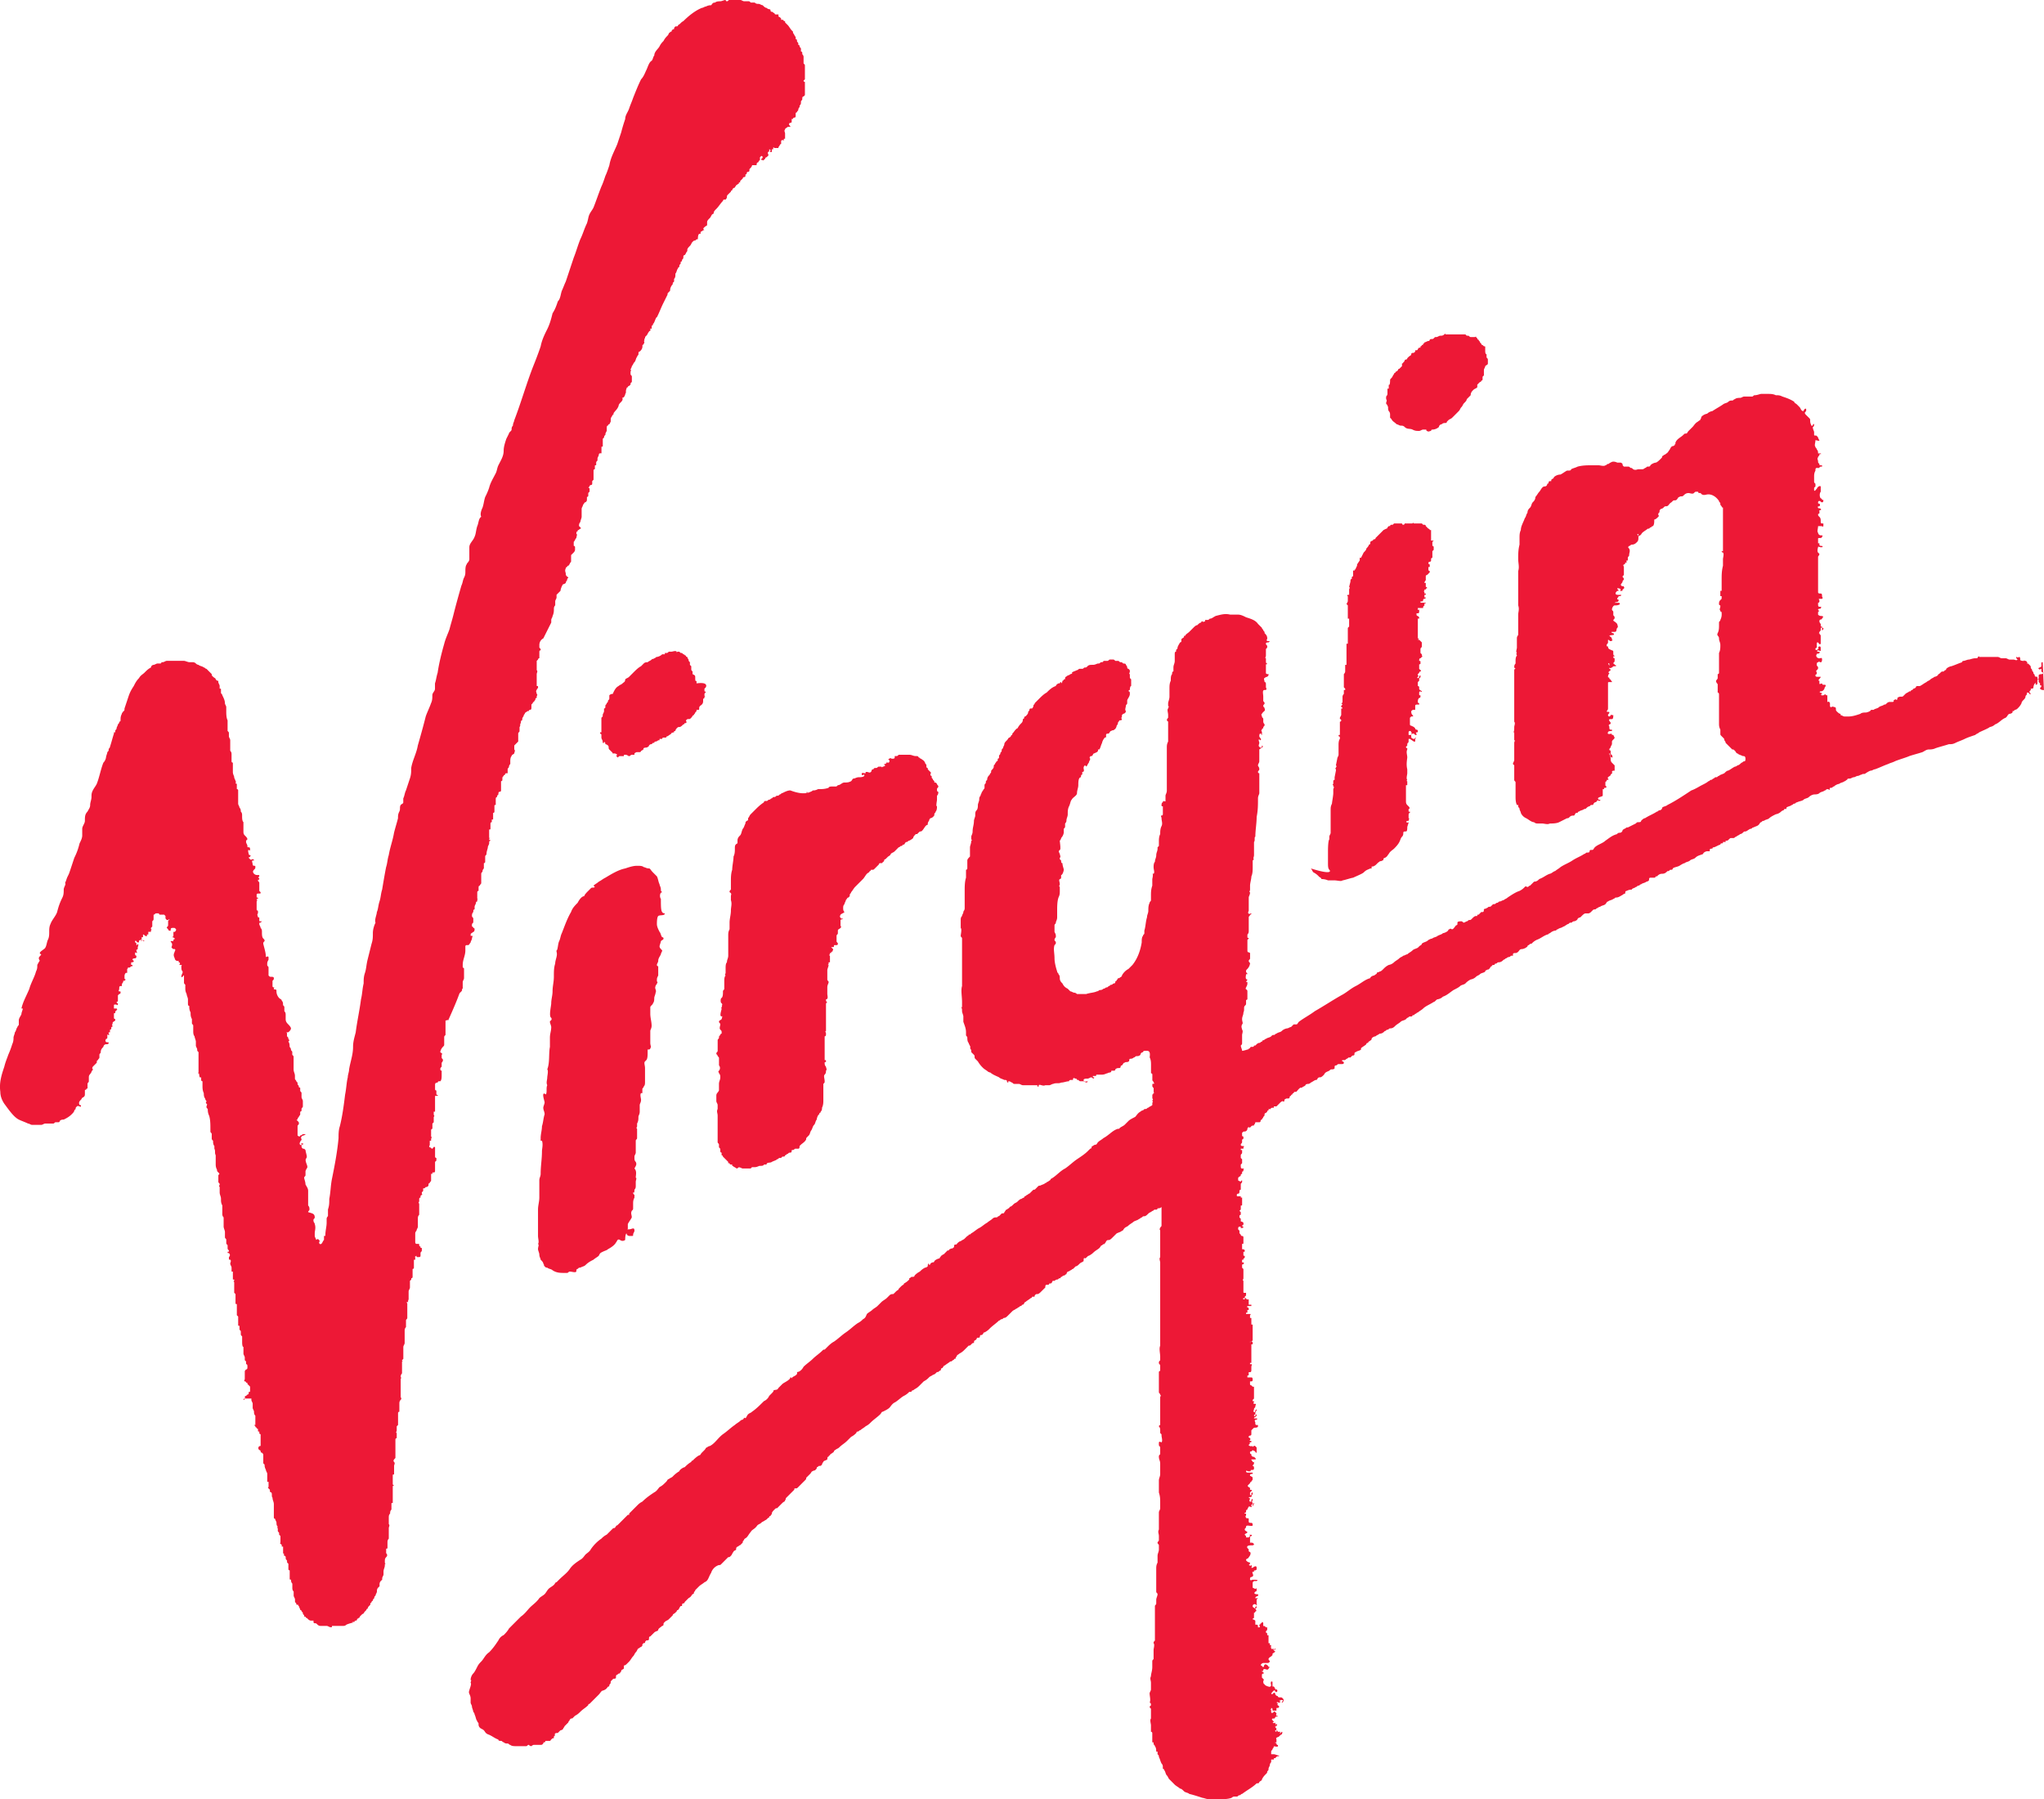 <svg fill="none" height="88" width="100" xmlns="http://www.w3.org/2000/svg"><g fill="#ed1836"><path d="m22.509 48.558.064-.064c.065-.065 0-.13.065-.13v-.323c0-.064.064-.13.064-.194v-.452c0-.065-.064-.065-.064-.065v-.13c0-.258.129-.452.129-.71v-.195s0-.064.065-.064h.064c.065 0 .065-.065.13-.13 0-.064.064-.129.064-.194 0-.064.065-.129 0-.129h-.064v-.065c0-.064.064-.064.129-.129.064 0 .064-.13.064-.13 0-.064-.064-.064-.064-.064s0-.065-.065-.065v-.129c.065-.064.065-.064.065-.13v-.128c0-.065-.065-.065-.065-.13 0-.064 0-.13.065-.194 0-.064 0-.13.064-.13v-.128c0-.065.065-.13.065-.194 0 0 0-.065.065-.065v-.065c0-.064.064-.064 0-.064v-.324s0-.064.064-.064v-.13c0-.064 0-.129.065-.129 0-.065.065-.065.065-.13v-.452c0-.064.064-.064.064-.13 0-.064.065-.129.065-.129v-.258s.064 0 .064-.065v-.257c0-.065.065-.065.065-.13 0-.129.065-.258.065-.323s.064-.13.064-.194c0-.065 0-.13.065-.13 0-.064-.065 0-.065-.064 0-.065.065-.065.065-.065h-.065v-.388c0-.064.065 0 .065-.064v-.259s0-.064.065-.064v-.13h.064v-.323s.065 0 .065-.065v-.258c0-.065 0-.065.064-.065v-.259c0-.064 0-.129.065-.129 0-.065 0-.065.065-.13 0-.064 0-.129.064-.129 0 0 .065 0 .065-.064v-.453s.065 0 .065-.065v-.064c0-.065 0-.065.064-.13 0-.064 0 0 .065-.064 0 0 0-.065.064-.065h.065v-.194c0-.065.065-.065.065-.13 0 0 0-.064.064-.128v-.13c0-.064 0-.194.065-.258 0-.065.065-.065.13-.13 0-.064.064-.13 0-.194v-.194l.193-.194v-.388c0-.064.065-.064.065-.129v-.194c.064-.065 0-.13.064-.194 0-.065 0-.13.065-.13 0-.064 0-.129.065-.193 0-.065.064-.13.064-.13 0-.064.065-.064.13-.129h.064s0-.065.065-.065c.064 0 .064-.064.064-.129v-.13l.065-.064s0-.064.065-.064c0-.065.064-.065.064-.13 0-.064.065-.064.065-.064v-.065c0-.065.065-.065 0-.13 0-.064-.065-.129 0-.193 0-.065.065-.065.065-.13 0-.064 0-.064-.065-.064v-.583c0-.065.065-.13 0-.194v-.453l.065-.065s0-.064.064-.064v-.323c0-.065.065-.065.065-.065 0-.065 0-.065-.065-.13v-.129c0-.129.065-.258.194-.323l.194-.388.194-.388v-.129c0-.065.065-.13.065-.194.064-.13.064-.259.064-.323 0-.065 0-.13.065-.195v-.194c0-.064.065-.129.065-.193v-.13l.064-.064.13-.13c0-.064.064-.258.129-.323 0 0 .064 0 .129-.065 0 0 0-.064.065-.129 0-.065 0-.065.064-.13-.064-.064-.13-.064-.13-.193 0-.065-.064-.13 0-.259 0 0 0-.065.066-.065 0 0 0-.064.064-.064.065-.065.065-.13.13-.194v-.324l.129-.129s.064-.065.064-.13v-.128c0-.065-.064-.065-.064-.065v-.194c.064-.065.064-.13.129-.194 0-.065.065-.194 0-.194 0-.065 0-.13.065-.13 0-.064 0-.064.064-.064 0-.065 0 0 .065-.065.064 0 0-.064 0-.064l-.065-.065c0-.065 0-.13.065-.194 0-.065.064-.194.064-.259v-.388c0-.064.065-.129.065-.194.065-.064.065-.129.13-.129.064-.064.064-.064.064-.194v-.065s.065 0 .065-.064v-.129l.064-.065v-.13c0-.064-.064-.064-.064-.064l.064-.065s0-.064.065-.064c0 0 .064 0 .064-.065v-.129l.065-.065v-.453c0-.064.065-.064.065-.064v-.13c0-.064 0-.064.064-.064v-.13c0-.064.065-.064.065-.129v-.065c0-.064.065-.129.065-.194 0 0 0-.064.064-.064h.065v-.323c.064 0 .064 0 .064-.065v-.323l.065-.065c0-.065 0-.065.065-.13v-.064l.064-.13v-.129c0-.064 0-.129.065-.129 0 0 0-.065.065-.065l.064-.129v-.065c0-.064 0-.129.065-.194 0-.064.13-.129.065-.129.064-.13.194-.194.258-.388 0-.065.065-.13.13-.194 0 0 .064-.064.064-.13 0-.064-.065-.064 0-.064s.13-.13.13-.194c.064-.065 0-.13.064-.258 0-.065.064-.065.064-.065s0-.065.065-.065l.065-.064v-.065l.064-.065v-.258c0-.065-.064-.065-.064-.13v-.129s.064-.065 0-.065c0-.064.064-.129.064-.194.065-.064.065-.129.13-.194.064-.064.064-.194.129-.258 0-.065.064-.065.064-.13 0-.064 0-.129.065-.129.065-.065.13-.13.13-.259v-.064s.064 0 .064-.065c.065-.064 0-.13 0-.13.065 0 0-.129.065-.129v-.064l.064-.065c.065-.064.065-.13.13-.194 0-.064.064 0 .064-.064v-.065c0-.065.065 0 .065 0v-.065c0-.064 0-.129.065-.129v-.065c.064 0 .129-.323.193-.323.13-.259.194-.453.324-.711l.193-.388c0-.065 0-.065.065-.13.065-.064.065-.064.065-.129a.49.49 0 0 1 .129-.258v-.065l.065-.065v-.13c.064-.064.064-.128.064-.258.065-.064.065-.194.13-.258 0 0 0-.065.064-.065v-.065c0-.064.065-.064.065-.129v-.065s.064 0 .064-.064c0-.065.065-.065.065-.13 0-.064 0-.129.065-.129.064-.065.064-.13.129-.194v-.065c0-.064.065-.129.13-.194.064-.064.064-.129.128-.194.065-.064.065-.064.13-.064.064-.065.064-.065.129-.065 0-.064 0-.323.13-.258 0-.065 0-.13.064-.13 0 0 .064-.064.129-.064-.13-.065 0-.13.065-.194 0 0 .064 0 .064-.065v-.13c0-.064.065-.129.13-.193.064-.065.064-.13.129-.194.064 0 .064-.065.064-.065 0-.065.065-.13.13-.194.129-.13.194-.259.323-.388 0 0 0-.065.065-.065h.064s.065-.064.065-.129 0-.065.064-.13l.13-.129c0-.064.064-.064.064-.064 0-.065.065-.13.13-.13 0-.064.064-.064.064-.129.065 0 .065-.064.13-.064 0-.065 0-.065.064-.065v-.065l.13-.13s0-.064.064-.064c0 0 .065 0 .065-.064v-.065s.064 0 .064-.065c0 0 0-.064.065-.064 0 0 .065 0 .065-.065v-.065c.064-.064.129-.129.129-.194h.194c.064 0 0-.064.064-.129 0 0 .065 0 .065-.065l.064-.064v-.13l.065-.064s.065 0 .065.064c0 0 0 .065-.065.065v.065h.065c0 .064.064 0 .129-.065 0 0 0-.065.065-.065l.064-.064c.065-.065 0-.065 0-.13v-.064s.065 0 .065-.065v-.065s.065 0 .065.065c0 0-.065.065 0 .065h.064v-.13h.065v-.064c0-.065.064 0 .064 0h.194v-.065c.065 0 0 0 .065-.065 0 0 0-.064.065-.064v-.13s0-.064.064-.064c.065 0 .065.064.065 0 0-.065 0-.065.064-.065v-.259c0-.064-.064-.129 0-.193 0-.065.065-.065.13-.13h.129c0-.064-.065-.064-.065-.13 0 0 0-.064.065-.064 0 0 .065 0 .065-.064v-.13h.064s0-.064.065-.064c0 0 .065 0 .065-.065v-.13s0-.065.064-.065c0-.065.065-.065.065-.13 0-.064.064-.129.064-.129v-.064s.065-.065.065-.13v-.062c0-.065.065-.065.065-.13 0-.064 0-.129.064-.129l.065-.065v-.647s-.065 0-.065-.064l.065-.064v-.648c0-.064 0-.064-.065-.128v-.325c0-.064-.064-.129-.064-.129v-.065c0-.064-.065-.064-.065-.064v-.13c0-.064-.065-.064-.065-.129 0 0 0-.065-.064-.065v-.064c0-.065-.065-.065-.065-.13v-.064s-.064 0-.064-.065v-.065c-.065-.064-.065-.129-.13-.194v-.064l-.064-.065c-.065-.065-.13-.194-.194-.258l-.13-.13v-.064h-.064s0-.065-.065-.065h-.064v-.065l-.065-.064s-.065 0-.065-.065v-.066h-.129s-.065 0-.065-.064c-.064 0-.064-.065-.129-.065 0 0-.065 0-.065-.065 0 0 0-.064-.064-.064-.065 0-.13-.065-.13-.065-.064 0-.129-.065-.193-.13-.065 0-.13-.064-.194-.064-.065 0-.13 0-.194-.065h-.194c-.064-.064-.064-.064-.13-.064h-.193c-.065 0-.13-.065-.194-.065h-.517c-.065 0-.065.065-.13.065-.063.001-.063-.064-.063-.064-.065 0-.194.065-.258.065-.065 0-.194 0-.259.064-.13 0-.13.065-.194.13-.064 0-.13 0-.258.064-.065 0-.13.065-.194.065-.323.13-.646.388-.905.647-.13.064-.13.129-.259.194 0 0 0 .064-.064.064h-.065c-.064.065-.064.065-.064.13a.139.139 0 0 0 -.13.129h-.064c0 .064-.065.064-.065.064 0 .065-.065.13-.065.13-.064.064-.129.13-.194.258-.064.065-.129.13-.193.259-.065.13-.259.259-.259.453-.064.064-.064.194-.13.258-.128.065-.193.324-.258.453-.064.13-.129.323-.258.453-.13.258-.259.581-.388.905-.065.194-.13.323-.194.517s-.194.323-.194.517c-.064.194-.129.388-.194.647l-.194.582c-.129.323-.323.646-.387 1.034-.065.194-.13.388-.194.518-.065.194-.13.388-.194.517-.13.323-.259.711-.388 1.034-.065.13-.13.194-.194.324-.064.129-.064.258-.129.452-.13.259-.194.518-.323.776-.13.324-.194.582-.323.905l-.388 1.164c-.065.13-.13.323-.194.453-.065.194-.065.388-.194.517-.064.194-.13.388-.258.582-.065.259-.13.517-.259.776-.13.259-.259.517-.323.84-.13.388-.259.712-.388 1.035-.323.84-.581 1.746-.905 2.586 0 .065-.064.13-.064.259-.065.065-.065.13-.065.194 0 .065-.13.13-.13.194l-.129.259c-.064.194-.129.388-.129.582 0 .258-.129.452-.258.71-.065.13-.065.26-.13.389-.129.258-.258.452-.323.71a3.14 3.14 0 0 1 -.194.453c-.064.195-.064.324-.129.518-.064.13-.13.323-.064.452-.13.065-.13.324-.194.453-.065.194-.065.388-.13.517-.064.194-.258.324-.258.518v.582c0 .129-.13.194-.13.258-.064.065-.064.259-.064.323 0 .13 0 .194-.065.324-.064.129-.064.258-.129.388-.13.452-.258.905-.388 1.422-.064.259-.129.453-.194.711-.064.194-.194.453-.258.712-.13.452-.259.97-.323 1.422-.065.194-.065.323-.13.517v.259c0 .13-.129.194-.129.323 0 .13 0 .259-.064.388-.065.194-.194.453-.259.647-.13.517-.258.97-.388 1.422-.064.388-.258.712-.323 1.1 0 .194 0 .323-.065.517l-.193.582c-.065.129-.065.258-.13.388v.194c0 .064-.064.064-.129.129-.065.13 0 .194-.065.323-.064.13-.064.194-.064.323-.065.26-.13.453-.194.712-.065.388-.194.711-.259 1.099-.064.194-.064.388-.129.582-.064.323-.13.711-.194 1.1-.064.193-.064.387-.129.581s-.065.388-.13.517c0 .13-.128.388-.064.518-.064.129-.13.323-.13.517s0 .323-.064.517l-.194.776c-.064.259-.064.453-.129.647-.064.194-.064.323-.064.517-.065.258-.065.517-.13.776-.064.517-.194 1.099-.258 1.616-.065.259-.13.453-.13.711 0 .388-.129.712-.194 1.1 0 .129-.064.258-.064.388-.065.258-.065.517-.13.84-.064.517-.129 1.035-.258 1.552-.064.194-.064.388-.064.582-.065.711-.194 1.358-.324 2.004-.064.324-.064.647-.129.97 0 .194 0 .323-.064.517v.324s-.065.064-.065.129v.194c0 .194-.065.388-.065.647h-.064v.194c-.065.064-.065.129-.13.194-.129.064-.129-.13-.064-.13-.13-.13-.065-.13-.194-.064 0-.065-.065-.13-.065-.194v-.13c0-.13.065-.258 0-.452 0-.065-.064-.065-.064-.194 0-.065.064-.065.064-.13 0-.194-.13-.194-.323-.258 0-.065.065-.065.065-.13 0-.064 0-.129-.065-.194v-.711c0-.13-.065-.194-.13-.323 0-.13-.064-.259-.064-.323 0-.065.065-.065.065-.13v-.194c.064-.194.129-.129.064-.323-.129-.323 0-.259 0-.388 0-.065-.064-.259-.064-.323-.065-.065-.065-.065-.13-.065-.064-.065-.064-.065-.064-.13v-.064s.13 0 .065-.065h-.065c-.065 0 0 0 0 .065-.065.065-.13-.065-.065-.13 0-.064.065-.064.065-.128 0-.065-.065-.065 0-.13 0-.065.194-.065.194-.13h-.129s-.065.066-.13.066c0 .064-.064.064-.129 0v-.454c0-.064.065-.064.065-.128 0-.065 0-.065-.065-.13-.065-.064-.065-.064 0-.064 0-.065 0-.065.065-.13 0-.064.064-.064.064-.129v-.13s.065 0 .065-.064v-.065c0-.064.065-.064.065-.129v-.259c0-.064-.065-.129-.065-.194v-.194c0-.064-.065-.064-.065-.129v-.13s-.129-.064-.064-.064c0-.065-.065-.065-.065-.13 0-.064 0-.064-.065-.128 0-.065-.064-.065-.064-.13v-.13c0-.128-.065-.193-.065-.322v-.582c0-.065 0-.065-.065-.13v-.129c0-.065-.064-.065-.064-.13 0-.064-.065-.129-.065-.129 0-.064 0-.194-.064-.258.064-.065.064-.065 0-.13 0-.064 0-.064-.065-.129v-.13c0-.064-.065-.064 0-.064s.065 0 .13-.064c0 0 .064-.065.064-.13s-.13-.194-.13-.194c-.064-.064-.129-.13-.129-.258v-.194c0-.065 0-.13-.064-.194v-.194c0-.065-.065-.065-.065-.13 0-.064 0-.129-.065-.194 0-.064-.064-.064-.129-.129a.494.494 0 0 1 -.13-.323v-.065c-.064-.065-.128 0-.128-.065 0-.064.064-.064 0-.064 0 0-.065 0-.065-.065v-.258c.065-.065.065-.065.065-.13s-.065-.065-.13-.065c-.064 0-.064 0-.129-.064v-.388c0-.065-.065-.065-.065-.13 0-.129 0-.129.065-.258v-.13c-.065-.064-.065 0-.13 0 0-.193-.064-.387-.128-.646 0-.065 0-.065.064-.13 0-.064 0-.064-.064-.129-.065-.064-.065-.193-.065-.323 0-.065 0-.13-.065-.194 0-.065-.064-.13-.064-.194s0-.064.064-.064l.065-.065h-.065c-.064 0-.064 0-.064-.065v-.064c0-.065 0-.065-.065-.065 0-.065-.065-.13 0-.194v-.13s-.065 0-.065-.064v-.388s.065-.13 0-.065c0-.064 0-.064.065-.064 0-.065 0-.065-.065-.065v-.065c0-.129 0-.129.13-.129.064 0 .064 0 .064-.065l-.064-.064v-.389c0-.064-.065-.064-.065-.129 0-.064.065 0 .065-.064 0-.065-.065-.065-.065-.065l.065-.065c0-.064 0-.064-.065-.064s-.13 0-.194-.065c-.065-.064-.065-.13 0-.194.065-.065.065-.065.065-.13 0-.064 0-.064-.065-.064s-.065-.064-.065-.064c0-.065-.064-.194 0-.194h.065c0-.065-.065-.065-.065-.065-.064 0-.064.065-.129 0l-.064-.065c0-.064.064 0 .064-.064 0 0 .065-.065 0-.065 0 0-.064 0-.064-.065 0 0-.065-.194 0-.194 0 0 .064.065.064 0v-.064s0-.065-.064-.065c-.065 0-.065 0-.065-.065 0-.064-.065-.129-.065-.194v-.064l.065-.065c0-.065-.065-.13-.13-.194-.064-.065-.064-.13-.064-.194v-.452c-.065-.065-.065-.195-.065-.324 0-.064 0-.13-.064-.194 0-.064 0-.13-.065-.194 0-.064-.064-.13-.064-.194v-.647c0-.064-.065-.064-.065-.064v-.259s-.065 0-.065-.064c0 0 .065 0 0-.065 0-.065-.064-.13-.064-.194s-.065-.13-.065-.258v-.453s-.064 0-.064-.065v-.323c0-.065 0-.13-.065-.194v-.517c0-.065-.065-.13-.065-.194v-.13c0-.064 0-.064-.064-.129v-.518c-.065-.129-.065-.322-.065-.452v-.194c0-.064-.065-.13-.065-.194 0-.13-.064-.258-.129-.388 0-.064-.065-.064-.065-.129v-.13c0-.064 0-.064-.064-.064v-.13c0-.064-.065-.129-.065-.193 0-.065 0-.065-.064-.065l-.065-.065c0-.064-.065-.064-.13-.129-.064-.065-.064-.065-.064-.13l-.13-.129-.128-.129c-.065 0-.065-.064-.13-.064-.064-.065-.194-.065-.258-.13 0 0-.065 0-.13-.065-.064-.064-.129-.064-.193-.064h-.13c-.064 0-.194-.065-.258-.065h-.842c-.065 0-.13.065-.194.065h-.065s0 .065-.065.065h-.129c-.064 0-.13.064-.194.064a.14.14 0 0 0 -.129.13c-.13.064-.194.129-.323.258-.065.065-.194.13-.259.259-.129.129-.194.258-.258.388-.13.194-.194.323-.259.517l-.194.582c0 .065 0 .13-.064.13 0 .064-.065.064-.065.129-.064.129-.064.194-.064.323 0 .065-.065.065-.065.065 0 .064 0 .064-.065.129 0 .064-.064.13-.064.194s-.065.064-.065.13v.064h-.065v.064c-.064.194-.129.453-.194.647 0 .065-.064.065-.064.13 0 .064 0 .064-.065.129 0 .064-.064.194-.064.258a.49.49 0 0 1 -.13.259c-.129.323-.194.711-.323 1.034-.064.13-.13.194-.194.324-.064.129-.064.194-.064.323 0 .13-.065.259-.065.388 0 .13-.065.194-.13.323-.128.13-.128.259-.128.453 0 .13-.13.258-.13.388v.323c0 .13-.064.259-.129.388-.065.259-.13.453-.259.711l-.193.582c-.065.194-.065.194-.13.323-.064.13-.064.194-.129.324.065.064-.065.194-.065.323 0 .13 0 .259-.064.388-.13.259-.194.453-.259.711-.064.194-.258.388-.323.582-.064.13-.064.259-.064.388 0 .13 0 .259-.065.388-.065.13-.065.388-.194.453-.065.064-.323.194-.13.258-.064.13-.193.13-.064.324 0-.065-.13.194-.13.194 0 .129 0 .194-.064.323-.064.258-.258.582-.323.84-.13.324-.323.647-.388.97h.065c0 .065-.065.194-.065.259s-.129.194-.129.323v.194c0 .065-.065.065-.065.13-.064.064-.064.194-.129.258 0 .065-.065.194-.065.259s0 .194-.064.323a4.46 4.46 0 0 1 -.194.517c-.065.194-.13.324-.194.582-.13.388-.258.776-.194 1.229 0 .194.065.388.194.582.194.258.452.646.711.776.13.064.323.129.452.194.065 0 .13.064.194.064h.453c.064 0 .129-.064.194-.064h.388c.064 0 .064-.065.129-.065h.129c.065 0 .065-.065.065-.065.064-.064.129-.064.193-.064.13-.065.259-.13.388-.259.065-.065.13-.13.13-.194l.064-.065c0-.064 0-.064.065-.129.064-.065.194.065.194 0s0-.065-.065-.065c-.065-.129 0-.194.065-.258.064-.065 0-.065.129-.13.065-.064.065-.064.065-.194v-.129c0-.065.064 0 .064-.065.065-.064.065 0 .065-.064v-.194c0-.065.064-.065.064-.13v-.193c0-.13.065-.13.13-.26 0-.064.064-.064.064-.128 0-.065-.064 0 0-.13l.194-.194c0-.064 0-.129.065-.129 0-.065.064-.065.064-.13v-.129c0-.064.065-.064.065-.129 0-.13.065-.194.13-.259a.14.14 0 0 1 .129-.129c.064 0 .129 0 .129-.065 0-.064-.13 0-.13-.064-.064 0 0-.13 0-.13s.065 0 .065-.064v-.13c0-.064 0 0 .065 0 .064 0 0-.064 0-.064v-.065h.064v-.129s.065 0 .065-.065v-.065s.065 0 .065-.064c-.065 0 0-.065 0-.13 0-.064.064-.064.129-.129v-.064s-.065 0-.065-.065v-.194c0-.065.065 0 .065-.065v-.064s.065 0 .065-.065c0 0 .064 0 0-.065h-.13v-.129c0-.065 0-.065.065-.065h.065s0 .065.064 0v-.064s-.064 0-.064-.065c0 0 .064 0 .064-.065v-.258l.065-.065s.065 0 .065-.065c0-.064 0-.064-.065-.064s0-.065 0-.13c0-.064 0-.129.065-.129h.064v-.065c0-.064.065-.129.065-.129v-.064h.064l.065-.065s-.065 0-.065-.065v-.065c0-.064 0-.129.065-.193h.065v-.195c.064 0 0-.064.064-.064h.065l.065-.065h.064v-.064h-.064v-.065c0-.065 0-.065.064-.065 0 0 .065 0 .065-.064l-.065-.065c0-.065.13-.065.13-.065.064 0 .064-.064.064-.129 0 0-.065 0-.065-.065v-.064c0-.065.065 0 .065 0 .065 0 0-.065 0-.13 0-.064 0 0 .065-.064v-.065c0-.065.064-.13 0-.194 0 0 0 .065-.065.065v-.065s0-.065-.065-.065v-.064c.065-.065.065.064.13.064.064 0 .064 0 .064-.064 0-.065 0 0 .065-.065h.13v.065h.064c0-.065-.13 0-.065-.065h-.064v.065c-.065 0 0-.065 0-.13v-.064h.064v-.13c.065 0 .13.13.194.065v-.065h.065v-.129h.129v-.065s.065-.064 0-.064v-.065l.065-.065v-.258c.064-.065.064-.065.064-.13v-.193c.065 0 .065-.065.13-.065h.129s0 .065.064.065h.194l.065.064v.065c0 .065 0 .065.065.13h.064s.065-.065.065 0c0 0-.065 0-.065.064v.194c0 .064-.064.064-.064.13l.064.064s0 .065.065.065c.064.064.064-.065.064-.065 0-.065.065-.065.13-.065.064 0 .064 0 .129.065 0 .065 0 .065-.065.13h-.064v.193c0 .065-.13.065-.065.065s.13.064.13.064c0 .065 0 0-.065.065v.065h-.13v.064c0-.064.065.065.065.065v.065c0 .064-.065.129 0 .129 0 .065.065.065.13.065.064.064 0 .064 0 .129-.065.13-.065.194 0 .323 0 .065.064.13.129.13h.064v.064s.065 0 .065.065c0 0-.065.065 0 .065h.065c.064 0 0 0 0 .064 0 .13 0 .194.064.259 0 .13-.064.13-.064.258.064.065.064-.064.129-.064v.323c0 .065 0 .065.064.13v.129c0 .13 0 .194.065.323 0 .065.065.194.065.259v.194c0 .064 0 .129.064.129 0 .13 0 .194.065.323 0 .13 0 .194.065.324v.194c0 .064.064.064.064.129v.259c0 .064 0 .194.065.258 0 .065.064.194.064.259v.194c0 .064.065.13.065.194s0 .064.065.129v.97c0 .065-.065.065 0 .065.064 0 0 .258.129.194v.129c0 .065.065.065.065.065v.194c0 .129 0 .258.064.387 0 .065 0 .194.065.26 0 .064.065.128.065.128 0 .065-.065.065 0 .13.064 0 0 .129 0 .129 0 .065 0 .065.064.13 0 .064 0 .193.065.323.064.194.064.452.064.646v.13c0 .064.065.064.065.129v.194c0 .065 0 .065.065.13 0 .064 0 .193.064.258v.13c.065.128 0 .193.065.322v.389c0 .129 0 .193.065.323 0 .064 0 .064.064.129.065.065.065.065 0 .13v.323c0 .064.065.064.065.129s-.065.065 0 .13v.258c0 .13.064.194.064.323 0 .13 0 .194.065.323v.389c0 .064 0 .129.065.193v.453c0 .065.064.194.064.259v.259c0 .064.065.064.065.129v.129c0 .064 0 .064.065.13v.129c0 .064 0 .064.064.129 0 .064 0 .064-.064.064 0 .065 0 .065.064.065.065.065.065.13 0 .194v.065c0 .064 0 .064.065.064.065.065 0 .13 0 .194 0 .065.065.13.065.194v.194h.064v.388h.065v.065c-.065 0 0 .065 0 .065v.517l.064.065v.452c0 .065.065 0 .065.065v.517l.065.065v.388c0 .064 0 .064.064.064v.13c0 .064 0 .064.065.129v.129c0 .065 0 .065.065.13v.259c0 .064 0 .258.064.258v.323c0 .065.065.13.065.194v.13l.064.064v.13c.065 0 .065.064.065.129 0 .064 0 .129-.065.129-.064.065-.064.065-.064.13v.323c0 .064-.065.129 0 .129 0 0 .064 0 .064.065.065 0 .065 0 .065.064l.13.13v.194c0 .064 0 .064-.065.064 0 .065 0 .13-.065.13l-.065.064s-.064 0-.064.065.064 0 0 .065c0 0-.065 0-.065.064 0 0 .065 0 .065-.064h.323v.064c0 .065.064.13.064.194v.194c0 .065.065.13.065.194 0 .065 0 .13.065.194v.453h-.065l.065.064s0 .065.064.065c0 0 0 .065.065.065v.064c0 .065 0 .065.065.065v.065s0 .064.064.064v.518c0 .064 0 .064-.064.064-.065.065-.065.13 0 .194 0 0 .064 0 .064.065 0 0 0 .064.065.064.065.065.065.065.065.13v.388l.064.064c0 .065 0 .13.065.26 0 .064.065.128.065.193v.388h.064v.259s-.065 0 0 .064l.065.065v.065s0 .064.064.064c.065.065 0 .194.065.259 0 .13.065.194.065.323v.647s0 .064.064.064c0 .065.065.13.065.194 0 .065 0 .13.064.194-.064.065 0 .065 0 .065v.13c0 .064.065.064.065.129v.064l.065.065v.323c-.065.065.064.065.064.13v.064h.065v.324l.065.064s-.065 0 0 .065c.064 0 .064.065.064.13 0 .064.065.064.065.129v.064l.065.065v.258c0 .065.064.065.064.065v.388c0 .065 0 .065.065.065 0 .064 0 .129.064.194v.194c0 .064 0 .129.065.194v.194c0 .064.065.129.065.194v.064c0 .065 0 .065.064.13 0 .064 0 .064.065.064s0 .065.065.065c0 .064.064.13.064.194 0 0 .065 0 .065.064.065.065.065.065.065.13l.064.065v.064h.065s0 .065.064.065l.065.065s.065.064.13.064h.129v.065c0 .064.064.064.064.064.065 0 .065 0 .13.065.064.065.129.065.193.065h.259c.065 0 .13.064.194.064s.064 0 .064-.064h.518c.064 0 .129 0 .193-.065 0 0 .323-.13.323-.065-.064 0-.064-.064 0-.064h.065s0-.065.065-.065c0 0 .064 0 .064-.064 0-.065.065 0 .065-.065 0 0 .065 0 .065-.065l.129-.13c.065 0 .065-.064.13-.129l.064-.064s0-.065.064-.065c0 0 0-.064.065-.13l.065-.064v-.064l.064-.065s0-.065.065-.065v-.064l.065-.065c0-.065 0-.065.064-.13 0-.064.065-.129.065-.193 0-.065 0-.13.064-.194l.065-.065v-.065c0-.064 0-.129.065-.194l.064-.064v-.065c0-.065.065-.13.065-.194v-.13c0-.129.065-.193.065-.323 0-.064 0-.064.064-.064 0 0-.064 0-.064-.065v-.064c0-.065 0-.13.064-.194.065-.065.065-.13 0-.194v-.194c0-.065.065 0 .065-.065v-.259c0-.064 0-.129.064-.194v-.517c0-.065.065-.13 0-.194v-.323c0-.065 0-.13.065-.194 0-.065 0-.13.065-.194v-.259c0-.065 0-.065.064-.065v-.775c0-.065 0-.065.065-.065l-.065-.065v-.453c0-.064.065 0 .065-.064v-.388c0-.065.065-.13 0-.194s0-.13.065-.194v-.905s0-.065.064-.065v-.258c-.064 0 0-.065 0-.13v-.194l.065-.064v-.583s0-.064.064-.064v-.388c0-.064 0-.13.065-.194s0-.13 0-.13v-.903s.065-.065 0-.065c0-.065 0-.13.065-.194v-.583h.064s-.064 0-.064-.065l.064-.064v-.582c0-.065.065-.13.065-.194v-.583c0-.065 0-.13.065-.194v-.323c0-.065.064-.065.064-.13v-.71s-.064-.065 0-.065h.065c-.065 0 0-.129 0-.129v-.388c0-.065.064-.13.064-.194v-.323l.065-.065v-.064s.065 0 .065-.065v-.388s.064 0 .064-.065v-.388h.065v-.129c-.065 0 .065-.065.065-.065v.065h.129s.065 0 .065-.065v-.129c0-.065.064-.065.064-.13v-.064c0-.064 0-.064-.064-.064v-.065s-.065 0-.065-.065 0-.065-.065-.065h-.064c-.065 0-.065-.064-.065-.129v-.388c0-.064.065-.13.065-.13 0-.064.064-.128.064-.193v-.388c0-.065 0-.13.065-.194v-.517c0-.065-.065-.065 0-.13v-.129s0-.065.065-.065v-.064c0-.065.129-.065.064-.13v-.064l.065-.065v-.13h.064l.065-.064c.065 0 .065 0 .13-.065 0-.064 0-.129.064-.129 0-.064.065-.064.065-.13v-.322h.064v-.065h.065s.064 0 .064-.065v-.453l.065-.064v-.129s-.064 0-.064-.065v-.453c-.065-.064-.065 0-.13.065-.064 0-.064-.065-.129-.065-.065-.064 0-.064 0-.129v-.194h.065v-.064c0-.065.064-.13 0-.13v-.323s0-.065.064-.065v-.258l.065-.065v-.259c.064-.064 0-.064 0-.129v-.13h.064v-.711c0-.064 0-.064.065-.064h.065c.064 0-.065-.065-.065-.065v-.194s-.064 0-.064-.065v-.194c0-.064 0-.129.129-.129 0 0 0-.064.064-.064h.065c.065-.065.065-.194.065-.324v-.194s-.065 0-.065-.064c0-.065 0-.065.065-.13v-.194s.064-.064.064-.129-.064-.065-.064-.13v-.129c.064-.064 0-.064-.065-.129a.49.49 0 0 1 .13-.259c.064-.064.064-.064.064-.129v-.323c0-.065 0-.065.064-.13v-.711h.065c0-.064.065 0 .065 0 .582-1.293.517-1.293.582-1.358z"/><path d="m34.53 33.622-.065.065v.13s.065 0 .065.064c-.065 0-.065.065-.065.13 0 .064.065.064.065.064h-.065v.065c-.065.064-.065 0-.065.129 0 .065 0 .13-.064.194-.065.065-.13.065-.13.194 0 .065 0 .065-.064.065h-.065v.064l-.064.065c0 .065-.065.065-.065.13-.065 0-.065.064-.13.128-.064.065-.064.065-.129.065-.064 0-.064 0-.129.065 0 .065.065.065 0 .13h-.065s0 .064-.064.064c-.065.065-.13.13-.194.13-.065 0-.065 0-.13.064 0 0-.064.064-.064.13-.065 0-.065 0-.065.064-.064 0-.193.064-.129.064l-.194.13c-.064 0-.064.064-.064.064h-.13c-.064 0-.064.065-.064.065h-.13v.065h-.064s-.065.064-.13.064c-.064 0-.064.065-.064.065h-.065l-.064.065c-.065 0-.065 0-.13.064 0 0 0 .065-.064.065 0 .065-.259 0-.194.13-.065 0-.065.064-.13.064 0 .065-.064.065-.064.065h-.13c-.064 0-.128.064-.128.064v.065h-.13c-.064 0-.064.065-.129.065s-.065-.065-.194-.065c-.064 0-.064 0-.064.065h-.195c-.064 0-.064.064-.129.064 0 0 0-.064-.064-.064l.064-.065c-.064-.065-.129-.065-.129-.065h-.064c-.065 0 0 0-.065-.064l-.13-.13c-.064-.064 0-.129-.064-.194 0 0-.065-.064-.13-.064 0-.065 0-.065-.064-.13v.065h-.065v-.065c0-.064-.064-.129-.064-.194v-.129c0-.065-.065-.065-.065-.065 0-.064 0-.064.065-.064v-.712l.064-.064v-.065c0-.064.065-.13.065-.194v-.13s.065 0 .065-.064v-.064c0-.065.064-.065.064-.13.065-.064.065-.064.065-.129.065-.065.065-.065.065-.13v-.129s.064-.064.129-.064.065-.065.065-.065c.064-.13.129-.259.258-.323.065-.065.13-.065.194-.13.065-.064.13-.064.13-.194.064-.064.128-.064.193-.129l.194-.194c.13-.13.258-.258.388-.323l.129-.13c.065-.064.13-.064.194-.064.064-.065.13-.065.194-.13.064-.064.064 0 .129-.064.065 0 .065-.065.13-.065a.49.49 0 0 0 .258-.13h.13v-.064h.064c.064 0 .064 0 .129-.064h.13c.064 0 .193-.065.258 0v.064s0-.064.064-.064c.065 0 .065 0 .13.064h.064l.065.065c.065 0 .065.065.13.065v.064c.064-.064.064.065.128.13 0 .064 0 .064.065.129v.13l.065.064v.13c0 .064 0 .064.064.128v.13c.13.065.13.065.13.194 0 .064 0 .194.064.13v.128c.453-.064.517.065.453.194zm-2.004 11.057c0 .13-.258.065-.323.13-.065.064-.065.323-.065.387 0 .13.065.259.13.388.064.065.064.194.129.259 0 0 .065 0 .065.064 0 .065-.065.065-.13.13 0 .064-.064.194-.064.258 0 .065.064.13.129.194 0 .065-.065.13-.065.194-.064.13-.129.194-.129.324 0 .064-.065.129-.065.194 0 .064.065.064.065.064v.453c-.065.13-.065.13-.065.258 0 .065.065.065 0 .13 0 .064-.064.064-.064.13-.065.129.064.193 0 .322 0 .065-.065.194-.065.26 0 .064 0 .193-.064.258 0 .064-.13.129-.13.194v.323c0 .194.065.388.065.582 0 .13-.065.194-.065.259v.582c0 .129.065.193 0 .258 0 .065-.064.065-.13.065v.13c0 .128 0 .322-.064.387l-.064.065c-.065.064 0 .194 0 .323v.647c0 .129 0 .194-.065.258 0 .065-.065.065-.065.13v.193h-.064c-.065.065 0 .26 0 .324 0 .13-.065.194-.065.258v.324c0 .129-.064.194-.064.258 0 .13 0 .194-.065.324v.129c0 .065-.065.065 0 .13v.452c0 .065-.065.065-.065.13v.581c0 .065-.064.13-.064.194v.065c0 .064 0 .13.064.194.065.129 0 .194-.064.323.129.13.064.323.064.453.065 0 0 .129 0 .194v.194c0 .064 0 .129-.064.194 0 .064 0 .194-.065.129 0 .064 0 .064.065.13v.129c-.065.129-.065.194-.065.323v.194c0 .064 0 .064-.065.13-.064.128 0 .193 0 .322-.064.13-.129.194-.194.324v.194c0 .129-.064.064.065.064.13 0 .259-.129.259.065 0 .065-.065.13-.065.194 0 .065 0 .065-.065.065h-.129a.14.14 0 0 1 -.13-.13c-.064.065-.064.259-.064.324a.197.197 0 0 1 -.258 0c-.13-.065-.13.064-.194.129-.065.13-.259.258-.388.323-.065.065-.13.065-.259.13-.129.064-.129.064-.193.194-.065.064-.194.129-.259.193-.13.065-.258.13-.388.26-.064.064-.129.064-.258.128-.065 0-.065 0-.13.065-.064 0-.064.065-.064.13-.065.064-.194 0-.323 0-.065 0-.065.064-.13.064h-.129c-.194 0-.388 0-.581-.13-.065-.064-.194-.064-.259-.129-.065 0-.065 0-.13-.064-.064-.065 0-.065-.064-.13 0-.064-.064-.129-.13-.194 0-.064-.064-.129-.064-.258 0-.065-.064-.194-.064-.259 0-.13.064-.194 0-.258.064-.065 0-.26 0-.388v-1.293c0-.195.064-.388.064-.582v-.841c0-.13.065-.194.065-.323 0-.388.064-.712.064-1.1 0-.129.065-.323 0-.517h-.064v-.13c0-.193.064-.387.064-.581.065-.194.065-.388.13-.582 0-.13-.065-.194-.065-.323 0-.065.065-.194.065-.259s-.194-.582.064-.388c.065-.13 0-.323.065-.453-.065-.129 0-.258 0-.387 0-.065.065-.324 0-.388.13-.324.065-.776.13-1.1v-.452c0-.194.064-.323.064-.517 0-.065-.065-.194-.065-.26 0-.064.13-.064.065-.193-.13-.065 0-.582 0-.711 0-.194.065-.388.065-.582 0-.259.064-.453.064-.712 0-.258 0-.452.065-.646 0-.194.13-.388.065-.582v-.065c.064 0 .064-.323.129-.452.064-.13.064-.259.129-.388.13-.324.259-.711.452-1.035.065-.194.194-.323.323-.452.065-.13.194-.324.324-.324 0-.064.129-.194.194-.258l.129-.13c.064-.064.13 0 .194-.064l-.065-.065c.065-.064.194-.13.259-.194.129-.065.193-.13.323-.194.323-.194.646-.388.97-.452.193-.065.387-.13.58-.13.13 0 .26 0 .324.065.065 0 .13.065.259.065.064 0 .064.064.194.194l.193.194c.065.129.065.258.13.388 0 .064.064.129.064.258 0 .065 0 .065.065.13-.13 0-.13.258-.065.323 0 .517 0 .71.194.71zm6.98-5.884c.065 0 .065 0 0 0 .13-.065.194-.065.259-.13.064 0 .129 0 .258-.064.194 0 .323 0 .517-.065 0-.064.13-.064.194-.064h.13c.064 0 .064 0 .129-.065.129 0 .194-.13.323-.13.13 0 .194 0 .323-.064.065-.065.065-.13.13-.13.064 0 .129-.064.258-.064.064 0 .194 0 .258-.064v-.065c-.064 0-.064.065-.129 0 0-.13.065-.065.194-.065v-.065h.064c.065 0 .13.065.194 0 .065-.064 0-.129.13-.129 0-.065.064-.065.129-.065s.065-.064.13-.064h.129s0 .064.064 0c.065 0 .13-.065.13-.065s-.065 0-.065-.064c.064 0 .064 0 .129-.065v-.065s0 .065.065.065c0 0 .064 0 .064-.065v-.064c-.064 0-.064-.065 0-.065.065-.065.065 0 .13 0 .064 0 .129 0 .129-.065v-.064h.064c.065 0 .065 0 .13-.065h.517c.129 0 .194.065.323.065.065 0 .13 0 .13.064.064 0 .064.065.128.065.065.065.13.065.194.194 0 .065.065.065.065.13v.064s0 .064.065.064c0 .065 0 .065.064.13l.065.065c.064.064 0 .064 0 .129 0 0 0 .065.064.065v.064c0 .065.065.065.065.13l.065.064v.065h.064l.065.064c0 .065.065.065.065.13 0 .064-.065.064-.065.129s0 .13.065.13c0 .064 0 .129-.065.193v.194c0 .065-.065.324 0 .324 0 .064 0 .194-.065.258 0 .065-.064.065-.064.13 0 .064 0 .064-.065.129 0 0-.065.064-.13.064 0 0-.064.065-.064.13-.064.065-.064.13-.064.194-.13 0-.194.258-.324.323-.064 0-.064 0-.129.065l-.065.064h-.064c-.065.065-.13.13-.13.194-.064.065-.193.13-.193.13-.065 0-.065.064-.13.064-.064 0-.064.065-.129.13h-.064s0 .064-.065.064-.065.065-.13.065l-.193.194c-.065.065-.13.065-.194.13 0 .064-.13.129-.13.129l-.129.129s-.064 0-.064.065c0 0 0 .064-.065.064 0 0 0 .065-.064.065h-.065c-.065 0-.065.065-.065.065l-.064.064-.13.13c-.064.064-.064.064-.129.064h-.065s0 .065-.064.065c0 .065-.065.065-.13.13-.064.064-.129.193-.193.258a354.561 354.561 0 0 1 -.388.388c-.065.064-.13.194-.194.258 0 .065-.065.065-.065.13 0 .064 0 .064-.064.129-.065 0-.065.065-.13.13 0 .064-.064.129-.064.193-.065.065-.065.13-.065.194 0 .065 0 .13.065.194-.065.065-.13.065-.194.13 0 0-.065.129 0 .129 0 .065.065.065.13.065-.065.064-.065 0-.13.064v.259c0 .064.065.064 0 .13-.065.064-.13.064-.13.129v.129c0 .065-.064.065-.064.13v.258c0 .064.065.064.065.13 0 0 0 .064-.065.064h-.065c-.064 0-.064 0-.064.064 0 .065-.13 0-.13.065.065 0 .13.13.065.13 0 .064 0 .064-.065.064 0 .065 0 .065-.064.065 0 .064-.065.129 0 .129v.324h-.065v.064s0 .065-.064.065h.064c0 .064-.064.194-.064.258v.453c0 .065.064.065.064.13 0 .064-.064.128-.064.258v.323c0 .065.064.259-.065.259 0 .064 0 .129.065.129-.065.065-.065.065-.065.13v1.292c-.065 0 0 .064 0 .129 0 .064 0 .13-.065.13v1.163c.065 0 .065 0 .065.065 0 .064-.065 0-.065.064 0 .065 0 .13.065.194 0 .065.065.13 0 .194 0 .065 0 .13-.065.194-.064.065 0 .194 0 .324 0 .064 0 .064-.064.129v.776c0 .13 0 .258-.065.388 0 .064 0 .129-.064.194 0 0 0 .064-.065.064v.065c-.065 0-.13.194-.13.259-.064.064-.064.194-.129.258-.064.065-.064.13-.129.259-.065.064-.065.194-.13.258l-.064.065c-.065.065-.065.065-.065.13-.064.129-.193.194-.258.258l-.065.065c0 .065 0 .13-.064.13h-.13c-.064 0-.064.064-.129.064-.064 0-.064 0-.064.064 0 .065-.065.065-.065.065-.065 0-.065 0-.13.065-.064 0-.064.064-.129.064 0 0 0 .065-.064.065h-.065l-.064.065h-.065c-.065 0-.065.064-.13.064-.064.065-.129.065-.258.13-.065.064-.258 0-.258.129h-.13c0 .065-.129.065-.194.065-.064 0-.129.064-.258.064h-.13l-.064.065h-.388c-.064 0-.194-.13-.258 0-.065 0-.13-.065-.13-.065-.064 0-.064-.064-.129-.064v-.065h-.064s-.065 0-.065-.065h-.065v-.064l-.129-.13-.13-.129s0-.065-.064-.065v-.129s-.064 0-.064-.065v-.064c0-.065 0-.065-.065-.13v-.129c0-.065-.065-.065-.065-.13v-1.292c0-.13-.064-.194 0-.324v-.194c0-.064-.064-.129-.064-.194v-.259c0-.129.064-.129.129-.258v-.323c0-.13.065-.194.065-.323 0-.065 0-.13-.065-.194 0-.065-.065-.065 0-.13a.197.197 0 0 0 0-.258v-.324c0-.064 0-.064-.065-.129 0-.065-.064-.065-.064-.13 0-.064.064-.064.064-.129v-.517c0-.065.065-.065.065-.13 0-.064 0-.064.065-.129 0 0 0-.064.064-.064v-.065c0-.064 0-.064-.064-.13-.065-.064 0-.193 0-.258 0-.064-.065-.064-.065-.13 0-.064.065-.064.13-.128 0 0 .064-.194 0-.13-.13 0 0-.323 0-.388-.065 0 .064-.129 0-.129.064-.065 0-.13 0-.13-.065 0-.065-.258 0-.258.064-.065.064-.194.064-.323 0-.065.065-.065.065-.13v-.388c0-.064 0-.194.064-.258-.065-.065 0-.065 0-.13v-.193c0-.13 0-.26.065-.324 0-.129.064-.194.064-.323v-.97c0-.13 0-.194.065-.323v-.324c0-.193.065-.387.065-.581s.064-.324 0-.518v-.194c0-.064.064-.129-.065-.194 0-.064 0-.064.065-.129v-.388c0-.194 0-.388.064-.582 0-.194.065-.452.065-.646.065-.13.065-.259.065-.388 0-.13 0-.194.129-.259v-.13c0-.129.064-.193.129-.258s.065-.194.13-.323c.064-.065.064-.13.129-.259 0-.064 0-.064.064-.13 0 0 .065 0 .065-.064v-.065c.064-.064.064-.129.13-.194l.193-.193c.13-.13.258-.26.452-.388 0 0 0-.065.065-.065h.065c.064 0 .064-.065.129-.065s.065-.064.13-.064c.064-.065.064-.065.128-.065.065 0 .065-.065.13-.065.064 0 .064 0 .129-.064.065 0 .065-.065.13-.065.128-.065.258-.13.387-.13.517.195.71.13.84.13-.065-.065-.065-.065-.065 0 .065-.065.13-.065.065 0z"/><path d="m99.935 32.394c-.064 0-.064 0-.064.13v.064c0 .065-.194.065-.13.13.065.064.065 0 .13 0v.128s.064.065.129.065c0 0-.065.065-.13.065 0 0-.129 0-.129.064v.13c0 .064-.064.064-.064.129v.13s0 .064-.065.064c-.064 0 0-.065 0-.065-.064-.064-.13.13-.13.194 0 .065-.064.065-.128.065v.065l-.065.064c0 .065.065.13.065.13-.065.064-.065-.065-.13-.065h-.064v.065c0 .064-.065.064-.065.129s-.064.13-.064.13c-.065.064-.13.129-.13.193-.064.13-.129.194-.194.259-.064.065-.129.065-.129.065-.065.064-.065.064-.13.064.066.065-.064.13-.128.13-.065 0-.13.129-.13.129l-.064.064c-.194.065-.324.26-.517.324a.49.49 0 0 1 -.259.13c-.064.064-.388.193-.517.258-.065.064-.13.064-.194.129-.194.065-.388.13-.517.194-.13.065-.323.13-.452.194-.13.065-.194.065-.323.065-.194.064-.453.129-.647.194-.129.064-.258.064-.323.064-.13 0-.194.065-.323.13-.194.064-.452.129-.646.194-.13.064-.582.194-.711.258-.13.065-.194.065-.323.13-.194.064-.453.194-.647.258-.064 0-.129.065-.194.065-.064 0-.258.13-.258.13-.065.064-.13 0-.194.064-.065 0-.13.064-.194.064s-.13.065-.194.065-.13.065-.194.065-.129 0-.129.064c-.065 0-.065.065-.13.065-.064.065-.193.065-.258.13a.49.49 0 0 0 -.258.129c-.065 0-.065.064-.13.064 0 0-.129 0-.064.065 0 .065-.065 0-.13 0-.064 0-.064.065-.129.065-.064.064-.194.064-.258.129-.065.065-.194.065-.259.065a.49.49 0 0 0 -.258.129c-.065.065-.194.065-.259.13-.064.064-.194.064-.323.129-.064 0-.064.064-.13.064-.064 0-.064.065-.128.065-.065.065-.194.065-.259.13v.064h-.065s-.064 0-.064.065c-.065 0-.13.064-.13.064a.49.49 0 0 1 -.258.13c-.13.064-.258.129-.323.194-.065.064-.194.064-.259.129-.064 0-.064 0-.129.065-.064 0-.064.064-.13.129-.064.064-.128.064-.258.13-.064 0-.064.064-.129.064s-.194.13-.258.13c-.065 0-.065 0-.13.064 0 0-.064.064-.129.064-.065.065-.13.065-.194.13-.065 0-.065.064-.13.064h-.128c-.065 0-.13.13-.194.13h-.065v.064h-.13c0 .065 0 .065-.064.065s-.064.065-.064.065c-.065 0-.259.129-.324.129 0 0-.064 0-.064.065-.065 0-.13 0-.13.064v.065h-.129c-.064 0-.194.065-.194.13-.129.064-.258.064-.387.193-.065.065-.194.065-.259.13-.065.064-.194.064-.258.129-.065 0-.259.13-.259.13-.13.064-.259.064-.323.129 0 0 0 .064-.065.064h-.064c-.065.065-.065.065-.13.065-.064.065-.129.13-.258.13-.13 0-.194.064-.259.128h-.063s0 .065-.065.065h-.194c-.064 0-.064.065-.064.13 0 0-.065.064-.13.064-.064.065-.194.065-.258.13-.065 0-.065.064-.13.064-.064 0-.064.065-.129.065-.064.064-.194.064-.194.13-.064 0-.129 0-.258.064-.065 0-.065.064-.065.129-.064 0-.13.065-.13.065-.128.064-.193.129-.322.129-.065 0-.065.065-.13.065-.064.064-.193.064-.258.129-.065 0-.065.065-.13.13-.064.064-.193.064-.258.129-.064 0-.129.064-.129.064-.065 0-.065.065-.13.065-.064 0-.064 0-.129.065l-.064.064s-.065.065-.13.065h-.129c-.064 0-.129.065-.194.13l-.064.064s-.065 0-.13.065c0 .064-.129.129-.193.129-.065 0-.065.065-.13.065-.064 0-.064 0-.129.064-.065 0-.194.13-.258.13-.065.064-.194.064-.259.129-.065 0-.065.065-.13.065a.49.49 0 0 0 -.258.129c-.064 0-.064.064-.129.064-.194.065-.323.194-.517.26-.13.064-.194.128-.258.193-.065 0-.065 0-.13.065-.064 0-.064.064-.064.064a.49.49 0 0 1 -.259.13c-.13 0-.13.064-.194.129 0 0-.064.065-.13.065-.064 0-.128 0-.128.064v.065h-.065c-.065 0-.065.065-.13.065-.064 0-.129.064-.129.064-.064 0-.064.065-.129.065-.064.065-.129.13-.258.13-.065 0-.065.064-.13.064-.064 0-.064.065-.064.065-.065 0-.13 0-.13.064-.064 0-.064.065-.129.13-.064.064-.064 0-.129.064-.065 0-.065.065-.065.065-.064.065-.194.065-.258.13-.065.064-.13.064-.194.128a.49.49 0 0 1 -.258.13.891.891 0 0 0 -.259.194c-.065.064-.194.064-.259.13-.064.064-.194.128-.323.193-.194.13-.323.259-.517.323a.49.49 0 0 1 -.258.13c-.065 0-.13.129-.194.129-.194.13-.388.194-.517.323-.065.065-.194.13-.259.194-.064 0-.064.065-.129.065l-.065.065h-.064s0 .064-.065.064h-.064c-.065 0-.065.065-.13.065l-.064.065c-.065.064-.194.064-.259.129s-.194.13-.258.194c-.065.065-.13.13-.259.13-.065 0-.065.064-.13.064-.064 0-.064.065-.129.065-.064.064-.129.129-.258.129-.065.064-.13.064-.194.13-.064 0-.194.064-.194.128 0 .065-.064.065-.129.13-.065 0 0 .064-.065.064 0 0-.064 0-.064.065-.065.065-.194.13-.259.194v.065c-.064.064-.194.064-.258.129-.065 0-.065.065-.065.13-.065.064-.065 0-.13.064l-.064.065h-.065c-.064 0-.064.064-.129.064-.064.065-.064.065-.129.065s-.13 0-.065.065c0 0 .065 0 .065.064 0 .065-.065.065-.13.065h-.129c-.064 0-.064.065-.129.065 0 0-.064 0-.064.064v.065c0 .065-.13.065-.13.065-.064 0-.064 0-.129.064-.13.065-.194.065-.258.194-.065.065-.13.13-.194.13-.065 0-.065 0-.13.064 0 .065-.064.065-.064.065-.065 0-.13.065-.259.13 0 0-.064.064-.129.064 0 0-.13 0-.13.064-.064.065-.129.065-.193.13-.065-.065-.194.13-.259.194h-.064s-.065 0-.065.064c0 0-.065 0-.065.065 0 0-.064 0-.064.065 0 0-.065 0-.065.064 0 0 0 .065-.064.065h-.065c-.065 0-.13.065-.13.065v.064s-.064.065-.064 0c-.065 0-.13.065-.13.065l-.193.194h-.129v.065h-.065c-.065 0-.13.064-.065.064h-.064c-.065 0-.065 0-.065.065 0 0-.065 0-.065.065l-.064.064s-.065 0-.065.065 0 .065-.065.13c0 .064-.064.064-.064.129 0 0-.065 0-.065.064 0 0 0 .065-.064.065h-.194s0 .065-.065.13c0 .064-.065 0-.13.064l-.064.065c-.064 0-.064 0-.064-.065 0 .065-.065.065-.065.13 0 .064-.065.128-.13.128-.064 0-.064 0-.129.065v.13c0 .064 0 0 .065.064v.065c0 .065-.065.065-.065.065v.129c0 .064-.064.064-.064.13 0 .064.065.064.13.064.064 0 0 .064 0 .064v.065h-.13v.065h.065v.13c0 .064-.065.064-.065.128v.13l.065.064v.194l-.065.065v.065c0 .064 0 .129.065.129h.064c.065 0 0 0 0 .065v.064s-.065 0-.065.065v.065s-.064 0-.064.064c0 0 0 .065-.065.065l-.064.065v.129l.129.065s0-.065.065-.065v.065c0 .064-.065.064-.065.129v.259s-.065 0-.065.064c0 .065 0 .13-.064.13 0 0-.065 0-.065.064 0 .065 0 .065.065.065h.129v.064h.065v.324c0 .064 0 .064-.065.064v.195l-.065.064.065.065v.129s-.065 0-.065.065v.064l.065.065v.13s.065 0 .13.064v.065c0 .064-.066.064-.066.064 0 .065.065.065.065.065 0 .065-.065.065-.13.065v-.065h-.064c-.064 0-.064.065-.064.13l.064.064v.065c0 .064 0 .064.065.129 0 0 0 .065.065.065 0 0 .064 0 .064.064v.259c0 .064 0 .064-.065.064v.259s.13 0 .13.065c0 .064 0 .064-.065.064v.13c0 .064 0 .064.065.064v.065s0 .065-.065.065v.064h-.065v.13h.065s.065.064 0 .064c0 .065-.065 0-.065.065v.129l.065.065v.453c0 .064-.065.064 0 .129v.517c0 .065 0 .065.065.065h.064v.129l-.064.065v.065h-.065c-.065.064.065.064.065.064v-.064h.064s0 .064.065.064h.065v.259h.129v.064h-.13s-.129 0-.064.065c0 0 .065 0 .065.065v.064h-.065v.13h-.065v.064h.194c.065 0 0 .065 0 .065v.13h.065v.323h.064v.776l-.064.064h-.065c0 .065 0 0 .065 0 .064 0 .064 0 .064.065v.064h-.064v.906h-.065v.064h.065c.064 0 0 .065 0 .13v.129c0 .065 0 .13-.065.13h-.064v.129c0 .064-.065 0-.065.064v.065h.194c.064 0 .064.065.064.13 0 0 0 .064-.064.064h-.065v.13c0 .064.065.064.065.064l.064.065h.065v.582l-.065.064v.065h.065v.065s-.065 0 0 .064h.065c.064 0 0 .065 0 .13 0 .064-.065.064-.065.129 0 .064-.065.13 0 .13.065.064.065-.066.065-.066l.064-.064v.064s-.064.065-.064.13v.064s-.065 0-.065.065c0 0 .065.065.065 0 0 0 0-.065.064-.065 0 .065 0 .065-.064.13 0 0-.065 0-.065.064h.129s.065 0 0 .065c-.064 0-.129 0-.064.13v.064s0 .065.064.065h.065v.064c0 .065-.13.065-.13.065-.064 0-.064 0-.129.065l-.064.064v.194s0 .065-.065.065c0 0-.064 0-.064.065 0 .064 0 0 .064.064.065.065-.064.13 0 .13h.065v.064s-.13 0-.065.065l-.064.065c0 .064 0 0 .064.064h.13c0 .065-.065.065-.065.065.064 0 .13-.13.194-.065l.064.065v.258s-.064 0-.064-.064l-.13-.065-.064.065c-.065 0-.065 0-.065.064 0 .065.065.065.065.065v.065l.064.065c.065 0 .065 0 .13.064.064.065 0 .065-.065.065h-.13c0 .065.066.065.066.13h.064v.064c0 .064-.065.064-.065.13 0 0 .065 0 .065.064v.064c0 .065-.065.065-.13.065-.064 0 0 .065-.064.065h-.064c-.065 0-.13-.065-.13 0 0 .064.065.064.13.064h.193v.065h-.064s-.065 0-.065.065c0 .064 0 0 .065.064.064 0 .064.065.064.13 0 .064-.064.064-.064.129 0 0-.065 0-.065.065l-.064.064c-.065.065-.065.065 0 .13 0 0 .064 0 .064.064v.065c.065 0 .13 0 .065.065l-.065.064v.13h.065s.064 0 .064-.065v-.065s-.064 0-.064.065.064.13 0 .13c0 .064-.13 0-.13.064 0 0 .065 0 .065.065 0 0-.064.064 0 .129.065 0 .065 0 .065-.065 0 0 0-.064.064-.064v.064c-.064.065 0 .13 0 .13 0 .064-.064.064-.064.129 0 .064.064.064.064 0 0 0 0-.13.065-.13 0 .065-.065.194-.13.194-.064 0-.128-.064-.128 0-.065.065-.065.13-.065.13s-.065 0-.065.064v.065s-.129.065-.064.065h.064v.064c0 .065-.064.065 0 .13 0 .064.13 0 .13.064v.13c0 .064.064.064.129.064.064 0 .064.065.064.13-.064.064-.323-.065-.323.064 0 .065-.064.065-.064.13 0 .064.064.064.129.129 0 .065-.13.065-.13.13l.065.064v.065h.13l.064-.065c0-.065-.064-.065 0-.065.065 0 .13 0 .065.065 0 0-.065 0-.065.065v.258h.065c.064 0 .064 0 .13.065 0 .065-.066.065-.13.065-.065 0-.259 0-.194.129l.065.065v.064c0 .065.064.065.064.065.065.064 0 .194-.064.258 0 .065-.13.065-.13.13s.13.13.194.13c0 .064 0 .064-.064.128.064 0 .064.065.129 0 .064.065 0 .065 0 .13h.064c.065-.065.194-.13.194 0v.064c0 .065 0 0-.064.065h-.065v.065h-.065c-.064.064.13.194-.064.258-.065 0-.065.065-.065.13.065.064.065 0 .13 0 .129 0 .323 0 .193.064h-.129l-.065.065v.259l.13.064s.064-.064.064 0v.065c0 .065-.064.065-.064.065-.13.129.064.129.129.129.065.13-.13.065-.13.194h.13l-.065.065v.194c0 .064.065.064 0 .064v.129c-.064.13-.129 0 0-.064 0-.13-.194-.13-.194 0 0 .064.065.064.13.13.064.064.064.129 0 .129 0 .064-.065.064-.065.064v.259s-.065 0-.065.065c0 0 .065 0 .13.064v.194h.064c.065 0 .065.065.065.065v.064h.065c.064 0 0-.064 0-.129 0 0 .064 0 .064-.065 0 0 .065 0 .065-.064.065 0 .065.064.065.064v.13h.064l.065.064h.064v.13l-.064.064v.065s.064 0 .064.065v.064h.065v.389h.065v.064c0 .065.064 0 .064.065 0 .064-.064.064-.064.064h.064v.065c.065.065.065 0 .13 0 0 0-.065.065 0 .065l.064-.065c.065.065-.064.065-.064.065 0 .064.064.064.064.064 0 .065-.064.065-.129.13v.064l-.065.065s-.129.065-.129.13c0 .064.065.064.065.128-.065.065-.065.065-.13.065h-.194c-.064 0-.193.13-.064.13 0 0 0 .064.065.064.064 0 0-.13.129-.13 0 0 .13.066.13.13h.064c-.065.065-.065.13-.13.13-.064 0-.129-.065-.194 0v.064h-.064c0 .065 0 0 .065.065.064.064 0 .064 0 .064s-.065 0-.065.065v.13l.065.064c.064.065 0 .065 0 .13 0 0 0 .129.064.129 0 .064.194.129.259.129.129-.065 0-.13.064-.259.065 0 .065 0 .065.065v.259c0-.065 0-.13.065-.065.064 0 0 .065.064.065 0 .064 0 .064.065.064.064 0 0 .065.064.065l-.064.065c-.065 0-.065-.065-.065-.065-.064-.065-.129.065-.194.13.065.129.13-.13.194 0 0 .064.065.129.13.129 0 .064.064.064.129.064.064 0 .064 0 .129.065s0 .194-.065.194c0-.065.13-.13 0-.13-.064 0-.194.065-.064.065 0 0 0 .065-.065.065s-.065-.065-.13 0c0 0 .066 0 .066.065-.065.064.064.064.064.129s-.065.065-.13.065v.129h-.128c-.065 0-.065 0-.065-.065 0 0 0-.064-.065-.064v.064h-.064s.064 0 .064.065v.065c0 .064.065.064.13 0 0 0 0-.065.064 0l.065.064c0 .065-.065.13.064.13 0 .064-.064 0-.129.064 0 0 0 .065-.064.065h-.065c-.065.065 0 .065 0 .065s0 .064.065.064c0 0 0 .065-.065.065.065.064.13 0 .13 0s0 .13.064.064c0 .065 0 .065-.065.065.065.065.065-.065.065-.065.064.065 0 .13-.065.13 0 .064.065.064.065.13 0 .064-.065.064-.065.064 0 .064.065.064.065.064v-.064c.064 0 .064.064.064.064h.13s-.065.13 0 .065l.064-.065c.065 0 0 .13 0 .13-.064 0-.129.13-.194.13-.129.064-.064.064-.064.128v.13h-.065c0 .064.065 0 .065.064 0 0 0 .065.064.065.065.13-.129.065-.193.065 0 0 0 .064-.065.129 0 .065-.065.065-.065.13v.129h.13c.064 0 .194.064.258.064 0 .065-.065 0-.13.065l-.064.065h-.064v.064h-.13v.13s-.064.064-.064.129c0 .064-.065.13-.065.194s0 .064-.065.13c0 .064 0 .064-.064.129-.065.064-.13.129-.194.258 0 .065-.065.065-.13.13 0 .064-.064.064-.129.064-.194.194-.452.323-.71.517-.065 0-.065.065-.13.065-.064 0-.064.065-.13.065h-.128c-.065 0-.13.064-.13.064-.194.065-.387.065-.581.065h-.517c-.13 0-.259-.065-.323-.065-.194-.064-.388-.129-.647-.194-.064-.064-.194-.064-.258-.129-.065-.065-.13-.13-.194-.13-.065-.064-.194-.129-.259-.193l-.129-.13-.13-.129c-.064-.064-.064-.13-.128-.194-.065-.064-.065-.194-.13-.258 0 0 0-.065-.064-.065v-.065c0-.064 0-.13-.065-.194-.065-.13-.065-.194-.13-.323 0-.065 0-.065-.064-.13v-.129h-.065c0-.064 0-.194-.064-.258 0-.065-.065-.065-.065-.13v-.064h-.064v-.453s0-.065-.065-.065v-.323c0-.065-.065-.258 0-.323v-.453c0-.064-.065-.064-.065-.13l.065-.064c0-.064 0-.13-.065-.13.065-.128 0-.322 0-.452 0-.064.065-.129.065-.194v-.323c0-.13-.065-.194 0-.323 0-.13.065-.259.065-.453v-.259c0-.064 0-.064.064-.129v-.452c0-.065.065-.259 0-.324 0-.064 0-.064.065-.129v-1.681c0-.065.065-.065.065-.13v-.193c0-.065.064-.194.064-.259s-.065-.065-.065-.13v-1.098c0-.13 0-.195.065-.324v-.323c0-.13.065-.194.065-.323v-.194c0-.065-.065-.065-.065-.13 0-.064.065-.064.065-.129v-.194c0-.13-.065-.194 0-.323v-.841c0-.064.064-.13.064-.194v-.259c0-.193 0-.323-.064-.517v-.582c0-.129.064-.194.064-.323v-.517c0-.13-.064-.194-.064-.323 0-.065 0-.065.064-.13v-.324c0-.064-.064-.064-.064-.128v-.13c.064-.064.064 0 .129 0 .065-.064 0-.258 0-.323v-.065l-.065-.064v-.13c0-.064 0-.129-.064-.194 0 0 0-.064.064-.064v-1.359c0-.064.065-.064 0-.129 0-.064-.064-.064-.064-.129v-.97s0-.064.064-.064v-.259c0-.065-.064-.065-.064-.13 0-.064 0-.064.064-.129v-.194c0-.129-.064-.388 0-.517v-4.074c0-.064-.064-.193 0-.258v-1.293c0-.065-.064-.065 0-.13 0-.064.065-.064.065-.129v-.905c-.065.065-.13.065-.194.065 0 0 0 .064-.065.064h-.064c-.065 0-.065.065-.13.065-.064.065-.129.065-.193.13-.065.064-.13.129-.194.129-.065 0-.065 0-.13.064-.064 0-.064.065-.129.065-.064.065-.129.065-.258.13-.065.064-.194.129-.259.193-.064.065-.129.065-.194.13-.064.064-.064.129-.129.129-.064.065-.13.065-.258.13l-.194.193c-.065.065-.13.13-.194.13-.065 0-.065 0-.13.064 0 .065-.064.065-.064.13-.065 0-.065 0-.13.064-.064 0-.064.065-.129.13-.064.064-.194.129-.258.193a.89.89 0 0 1 -.259.194c-.064 0-.129.13-.194.13-.064-.065-.064.064-.064.13-.065.064-.13.064-.194.128-.065.065-.13.13-.194.13l-.13.129c-.064 0-.064.065-.129.065-.064.064-.129.064-.129.064s-.064.065-.064.13c-.065 0-.065.064-.13.064-.064 0-.064.065-.129.065-.065.065 0 .065-.065.065-.064 0-.064.064-.129.064-.064 0-.129.065-.129.065h-.065c-.064 0 0 0-.064.065 0 .064-.065.064-.13.064 0 0 0 .065-.064.065h-.065c-.064 0-.064.065-.064.13l-.194.193c-.065.065-.13.13-.194.13-.065 0-.065 0-.13.064 0 .065 0 .065-.064.065h-.065s0 .065-.064.065c-.065.064-.194.129-.259.194-.065 0-.065.129-.13.129 0 0-.064 0-.064.064-.064 0-.064 0-.129.065-.065 0-.065.065-.13.065-.064.064-.128.064-.193.13l-.194.193c-.065.065-.13.13-.194.13-.065 0-.065.064-.13.064-.064 0-.064.065-.129.065-.129.129-.323.258-.452.388a.893.893 0 0 1 -.258.194c-.065 0-.065.064-.065.064l-.065.065h-.064c-.065.065 0 .065-.065.13h-.065s-.064 0-.064.064l-.065.065c-.064 0-.064.064-.064.129-.065 0-.065 0-.13.064-.064.065-.064.065-.129.065l-.194.194c-.065.065-.13.13-.258.194-.065.065-.13.065-.13.13 0 0-.064.064-.064.129h-.065s0 .064-.065.064c-.064.065-.064.065-.129.065-.064.065-.194.13-.258.194-.065 0-.065.065-.13.13 0 0-.064 0-.064.064 0 0 0 .065-.065.065-.065.064-.065.064-.13.064-.064.065-.128.13-.193.13-.065.064-.13.064-.194.129s-.13.13-.258.194l-.194.194c-.065.065-.13.13-.259.194-.064.065-.13.065-.13.065s0 .064-.064.064h-.064a.894.894 0 0 1 -.259.194c-.13.065-.323.259-.452.324-.13.064-.194.194-.259.258-.064.065-.194.13-.323.194-.065 0-.065.065-.13.13-.129.129-.322.258-.452.387-.064.065-.129.13-.258.194-.065.065-.194.13-.259.194-.064 0-.064.065-.129.065s-.065.065-.065.065c-.064.064-.129.129-.258.194l-.194.194c-.13.129-.258.194-.388.323-.064.064-.129.064-.194.13-.064 0-.064.129-.129.129-.065.064-.13.064-.13.129-.064 0-.064.065-.064.065-.064 0-.064.064-.064.129-.065.065-.194.065-.194.13 0 0-.065.064-.065.128-.064.065-.064.065-.13.065-.064 0-.064.065-.128.065 0 .064 0 .064-.065.13-.065.064-.065 0-.13.064-.064 0-.064.064-.129.129l-.194.194c0 .065 0 .065-.064.13l-.13.129-.193.194c-.065.064-.065.064-.13.064-.064 0-.064 0-.064.065l-.194.194-.194.194c-.065.065 0 .065-.065.13 0 .064-.064.064-.129.128l-.194.194-.064.065c-.065 0-.065 0-.13.065-.064.064-.129.13-.129.194s-.065.064-.065.13c-.064 0-.064 0-.064.064-.065 0-.13.13-.194.13-.065.064-.13.064-.194.128-.065.065-.13.065-.194.13-.13.194-.258.194-.323.323-.065.065-.13.194-.194.259-.065.064-.13.064-.13.129-.064.065-.064.065-.064.13l-.129.129c-.065 0-.065.064-.13.064l-.064.065v.065c0 .064-.13.064-.13.129-.064.064-.064.13-.128.194-.065.065-.065.065-.13.065l-.129.129-.194.194c-.064.064-.064.064-.13.064a.583.583 0 0 0 -.387.388c-.13.194-.13.388-.323.453-.065.065-.194.13-.259.194l-.193.194c0 .065-.065.065-.065.13 0 .064-.065.064-.065.064-.064.065-.064.13-.194.194l-.194.194c0 .065-.064.065-.064.065-.065 0-.065.064-.065.129h-.064c-.065.064-.065.13-.13.194 0 0-.064 0-.064.064l-.065.065c-.065.065-.13.065-.13.13l-.193.194c-.065.064-.13.064-.194.129-.065.064-.065.064-.065.13 0 .064-.064.064-.064.064-.065.064-.194.13-.194.194s-.13.064-.194.13l-.194.193c-.065 0-.065.065-.065.13 0 .064-.064.064-.129.064-.064.065-.064.065-.064.13h-.065l-.065.064v.065l-.064.064c-.065 0-.065.065-.13.065-.064.065-.064.13-.129.194-.064.065-.064.13-.129.194-.065.065-.13.194-.194.258l-.13.13s-.064.064-.128.064v.13c0 .064-.13.064-.13.13 0 .064-.064.064-.064.129-.065 0-.065 0-.13.064-.064 0-.064.065-.064.13 0 .064-.065.064-.13.064l-.064.065c-.065.064-.065.064-.065.13 0 .064-.064.064-.064.128 0 .065-.065.065-.065.065-.065.065-.065.13-.259.194-.064 0-.129.13-.193.194l-.194.194-.194.194-.065.065s-.064 0-.064.064c-.13.13-.259.194-.388.324-.065.064-.13.129-.259.194l-.064.064-.065.065c-.065 0-.065 0-.13.065 0 .064-.064.064-.064.129l-.194.194c0 .064-.064.064-.064.13-.065.064-.13.064-.13.064l-.129.13c-.065 0-.194 0-.13.128-.064 0-.064.065-.064.13-.065 0-.065 0-.13.064-.064.065 0 .065-.128.065h-.13c-.064 0 0 .065-.064.065 0 0-.065 0-.065.064-.064.065-.064.065-.13.065h-.322c-.065 0-.13.065-.13.065-.064 0-.129-.065-.129-.065-.064 0-.064.065-.13.065h-.452c-.129 0-.258 0-.323-.065-.064 0-.064-.065-.129-.065s-.13 0-.194-.064c-.064 0-.064-.065-.129-.065s-.13 0-.13-.065c-.193-.064-.322-.194-.516-.258-.13-.065-.13-.13-.194-.194-.065-.065-.13-.065-.194-.13-.065-.064-.065-.129-.065-.194 0-.064-.064-.064-.064-.129-.065-.064-.065-.194-.13-.323 0-.065-.064-.13-.064-.13 0-.064-.065-.193-.065-.258s-.064-.13-.064-.194v-.194c0-.194-.13-.259-.065-.388 0-.065.13-.323.065-.388 0-.065.064-.13 0-.13 0-.129.064-.258.129-.323.064-.064.129-.194.194-.323.064-.13.129-.194.194-.259.129-.129.193-.323.387-.452.194-.194.323-.388.453-.582a.505.505 0 0 1 .258-.259c.065-.064.194-.194.259-.323l.581-.582c.194-.13.324-.323.453-.453.13-.129.323-.258.452-.452.065-.065.194-.13.259-.194.064-.065.129-.194.194-.259.064-.064.194-.129.258-.194.065-.064.065-.129.13-.129l.129-.13c.194-.193.387-.323.517-.517.129-.194.323-.323.517-.452.129-.065.194-.194.258-.259.065-.064.194-.13.259-.258.13-.194.323-.388.517-.518a.891.891 0 0 1 .258-.194l.13-.129.129-.13c.065-.064.065-.064.13-.064.064-.065.064-.13.128-.13l.13-.129.129-.129.259-.259h.064v-.064l.194-.194.194-.194c.064-.065.13-.13.258-.194.194-.194.388-.323.582-.453.13-.064.194-.194.259-.258.129-.065.194-.13.323-.259.064-.065.064-.13.129-.13.065-.064.13-.064.194-.129a1.41 1.41 0 0 1 .323-.258c0-.065.194-.194.258-.194.065-.065.194-.194.324-.259 0-.064.064-.064.064-.064.065-.065.194-.194.323-.26.065 0 .065-.064.13-.129l.129-.129c.065-.065.065-.13.13-.13.064-.064.129-.064.129-.064.258-.13.387-.388.646-.582.194-.129.388-.323.582-.452.064-.065.193-.13.258-.194.065-.065.13-.065.13-.065.064-.065.064-.13.128-.065.065-.064.065-.129.13-.194.064-.064.13-.064.194-.129.194-.13.387-.323.581-.517a.505.505 0 0 0 .259-.259l.13-.13s.128-.128.064-.128c.129-.065.194 0 .258-.13l.194-.194c.065-.064.388-.194.388-.323.065 0 .065.065.065.065 0-.13.323-.13.258-.324.13 0 .259-.129.323-.258.13-.13.323-.259.453-.388.129-.13.323-.259.452-.388.065-.065.065-.065.13-.065l.129-.13c.064-.064.194-.193.323-.258.194-.13.388-.323.581-.452.194-.13.388-.324.582-.453a.891.891 0 0 0 .259-.194c.129-.065.129-.13.194-.259.064-.064.193-.129.258-.194.065-.064.194-.129.258-.194l.194-.194c.065-.064.194-.129.259-.194l.13-.129c.064-.065.128-.065.193-.065l.13-.129c.064-.065.129-.065.129-.13l.129-.128c.065-.065.13-.065.13-.13.128-.064.193-.13.258-.194v-.064c.064 0 .064-.065.129-.065s.13 0 .13-.065a.893.893 0 0 1 .258-.194c.064-.064.129-.129.258-.194.065 0 .13-.064.13-.064 0-.065 0-.13.064-.13v.065c.065 0 .065-.065.065-.065s.064-.064.129-.064.065-.065.065-.065a.49.49 0 0 1 .258-.13c0-.064.065-.064.065-.129.064 0 .064-.064.13-.064l.193-.194h.065s0-.065.064-.065c.065-.064.13 0 .13-.064.064 0 .064-.065.064-.13.065-.065.13 0 .13-.065.064-.064.129-.129.193-.129.065-.064.13-.064.194-.13l.13-.128c.064 0 .064-.065.064-.065.065 0 .065 0 .13-.065.129-.064.258-.194.387-.258.13-.065.259-.194.388-.259.065-.065.194-.13.258-.194.065-.065.13-.065.194-.065.065 0 .065-.064.13-.064l.129-.13c.064 0 .129 0 .129-.064.065-.065.065-.13.13-.13.064-.064.129-.064.129-.129.064 0 .129-.065.194-.13.064-.064.129-.064.193-.129.065-.064.13-.129.194-.129.065-.065.194-.065.13-.13.064 0 .064 0 .129-.064.064 0 .064-.065.129-.065l.13-.129c.064-.064.064-.064.129-.064l.129-.13c.064-.065.064-.065.13-.065.128-.064.193-.064.258-.129.064 0 .064-.064.129-.064.065-.065.13-.065.13-.13.258-.13.451-.388.71-.517.194-.13.388-.323.582-.453.194-.129.387-.258.517-.388l.129-.129s.065 0 .065-.065c0 0 0-.064.064-.064.065-.065.13-.065.13-.065.064 0 .064-.065.129-.13.064-.064.194-.128.258-.193.259-.13.453-.388.711-.453h.065c0-.064.194-.13.258-.194l.194-.194c.065-.064.194-.129.323-.194.065-.064.13-.194.259-.258.065-.065.13-.065.13-.065.064-.065.064-.065.128-.065.065 0 .065-.064.13-.064.064-.065.129-.065.194-.13v-.129c.064 0 0-.065 0-.065 0-.064.064-.064 0-.129v-.194c.064 0 0 0 .064-.065.065-.064 0 0 0-.064v-.195c-.064 0 0 0-.064-.064v-.13c.064 0 .129 0 .064-.064 0-.064-.064-.064-.064-.13v-.258c0-.064-.065-.064-.065-.064v-.389c0-.129 0-.258-.065-.387 0-.065.065-.324-.129-.324h-.065c-.064 0-.129 0-.129.065a.14.14 0 0 0 -.13.13c-.064.064-.128.064-.193.064s-.065.065-.13.065c-.064.064-.129.064-.193.064-.065.065 0 .13-.065.13-.064.064-.129 0-.194.064-.064 0-.064.065-.129.13 0 0-.064 0-.064.064 0 0 0 .065-.065.065s-.13 0-.194.065c0 0 0 .064-.065.064h-.129c0 .13-.13.065-.194.13-.064 0-.13.064-.258.064h-.259c-.064 0 0 .065-.064.065h-.13c0 .065 0 .065.065.065 0 .129-.13 0-.13 0-.064 0-.129.064-.193.064-.065 0-.194 0-.194.065 0 .13.13.065.194.065 0 .129-.194 0-.194 0h-.13c-.064 0-.064 0-.129-.065h-.064s0-.065-.065-.065-.065-.065-.13 0v.065h-.064c-.065 0-.13 0-.13.065-.128 0-.258.064-.387.064-.13.065-.258 0-.388.065-.064 0-.129.064-.194.064h-.193c-.13.065-.259-.064-.324 0v.065h-.064v-.065h-.713c-.065 0-.13-.064-.194-.064h-.194c-.065 0-.064 0-.13-.065-.064 0-.064-.064-.193-.064v.064c-.065 0-.065-.064-.065-.064 0-.065-.064-.065-.129-.065-.13-.065-.194-.065-.259-.13-.129-.064-.323-.129-.452-.258v.065s0-.065-.064-.065c-.065-.065-.194-.13-.259-.194a1.407 1.407 0 0 1 -.259-.323l-.129-.13c-.064-.064 0-.129-.064-.194l-.13-.129c0-.065 0-.13-.064-.194.064-.065-.065-.194-.065-.259-.065-.064-.065-.194-.065-.258 0-.065-.064-.065-.064-.13v-.129c0-.194-.065-.323-.13-.517v-.259c0-.064-.064-.194-.064-.258 0-.065 0-.194-.065-.194h.065v-.259c0-.259-.065-.582 0-.776v-2.328c0-.064-.065-.064-.065-.129s.065-.323 0-.388v-.388c0-.065 0-.13.065-.194 0-.064.065-.13.065-.194s.064-.064.064-.194v-.84c0-.194 0-.453.065-.647v-.388s.064 0 .064-.065v-.388c0-.064.065-.129.13-.193v-.453c0-.065.064-.194.064-.323.065 0 0-.065 0-.065v-.13c0-.064.065-.129.065-.258 0-.194.065-.323.065-.517 0-.065.064-.194.064-.259 0-.13 0-.194.065-.258.064-.065.064-.194.064-.26 0-.064.065-.193.065-.258 0-.064 0-.129.065-.194 0-.064.064-.129.064-.194.065 0 0-.064.065-.064 0-.065.065-.065.065-.13v-.129c0-.065.064-.065.064-.13 0-.064 0-.064.065-.129 0-.129.065-.194.13-.258 0-.065.064-.065.064-.13 0-.064 0-.064.064-.129 0 0 .065-.065.065-.13 0-.064 0-.064.065-.128 0-.065.064-.065.064-.13 0 0 .065 0 .065-.065v-.064s.064 0 .064-.065v-.064c0-.065.065-.065.065-.13 0-.064.065-.064.065-.13 0-.064 0-.064.064-.128 0-.065.065-.13.065-.194 0-.065.065-.13.13-.194.064-.065.064-.13.129-.13l.064-.064s0-.065.065-.065c0-.065 0-.065.065-.13 0 0 .129-.193.193-.193.065-.13.13-.194.194-.259.065-.065.065-.13.065-.194 0 0 .065 0 .065-.065 0 0 0-.064.064-.064.065-.065.13-.13.13-.194 0-.065.064-.065.064-.13 0 0 0-.064.065-.064h.064s.065-.065.065-.13c0-.064.065-.064.065-.129l.193-.194c.13-.13.259-.258.388-.323.13-.13.259-.259.453-.323 0-.065.129-.13.129-.13h.064s0-.064.065-.064c0 .129.065 0 .065-.065 0 0 .064 0 .064-.065.065 0 .065 0 .065-.064 0-.065.065-.065.13-.13.064 0 .129-.064.129-.064.064 0 .129-.065.064-.065.065-.065.13-.065.259-.13.064 0 .064-.064.129-.064h.13c.064 0 .064-.064.128-.064.065 0 .065 0 .13-.065.064-.065.129-.065.258-.065.13 0 .194-.065.259-.065.064 0 .064 0 .129-.064.065 0 .13 0 .13-.065h.193c.065 0 .065-.065.13-.065h.129c.064 0 .064 0 .129.065h.13c.064 0 .064.065.129.065.064 0 .064 0 .129.065.064 0 .129 0 .129.064 0 0 .065.065.065.13 0 .064.064.064.064.064.065.065.065.065.065.13 0 .064-.065.129 0 .129v.13c0 .064 0 .064.064.128v.324c-.064 0-.064.194-.064.194s-.065 0-.065.064c.065 0 .065.065.065.13 0 .129-.13.258-.13.323v.13c0 .064-.064.064-.064.129 0 .064-.065.194 0 .258 0 .065-.065.13-.13.13l-.064.064v.065c0 .064-.064.064 0 .13 0 .064-.064.064-.13.064 0 .064-.064.064-.064.13 0 0 0 .064-.064.128 0 .065-.065.194-.13.194 0 .065-.064 0-.129.065-.065 0-.065.065-.13.13-.064 0-.128 0-.128.064v.129c-.065-.064-.194.194-.194.259-.065.13-.065.194-.13.323h-.064c0 .13-.065.13-.194.194-.065 0-.065.13-.13.13-.064 0-.129.064-.064.129 0 .065-.065.13-.065.194-.064.065-.064.13-.129.194-.065-.13-.13 0-.13.064 0 .065.066.194-.064.194v.13c-.064 0-.064.064-.064.13-.13 0-.13.258-.13.387 0 .13-.064.259-.064.388 0 .13-.194.194-.259.323-.065.065-.065.194-.13.324-.064.129-.064.258-.064.388 0 .129-.064.194-.064.323 0 .065-.065.13-.065.13v.128c0 .065 0 .065-.065.13v.194a.49.49 0 0 1 -.129.258c0 .065-.065.13-.065.13 0 .064.065.452 0 .452-.064.065-.064.065 0 .194 0 .065.065.13 0 .194v.065l.065.065c0 .064 0 .129.065.129 0 .13.064.258.064.323s-.064.259-.129.259v.13c0 .064-.065.064-.065.064-.064.065 0 .13 0 .258 0 .065-.064.065 0 .13v.194c0 .129 0 .194-.064.323-.065.194-.065.453-.065.647v.323c0 .13-.064.194-.064.259 0 .064-.065.064-.065.129v.324c.065.128.065.128.065.258 0 0-.065.064-.065.13 0 .064.065.064.065.128 0 .065 0 .065-.065.13-.065.194 0 .388 0 .646 0 .194.065.453.13.647 0 .065.064.065.064.13.064.064.064.128.064.193 0 .13.065.194.13.259.064.13.129.194.258.258l.13.13c.064 0 .129.064.193.064.065 0 .13.065.13.065h.452c.194-.065.388-.065.517-.13.065 0 .13-.064.13-.064.064 0 .129 0 .193-.065.065 0 .13-.064.13-.064.064 0 .064 0 .129-.065.064 0 .064-.065.13-.065.064 0 .064-.064.128-.064 0 0 .065 0 .065-.065 0 0 0-.064.065-.064 0-.065.064-.065.064-.13h.065c.065-.065.13-.065.13-.13a.779.779 0 0 1 .322-.322l.194-.194c.259-.324.388-.712.453-1.1 0-.129 0-.258.064-.323 0-.065.065-.065.065-.13v-.129c.064-.194.064-.452.13-.646 0-.13.064-.194.064-.323 0-.13 0-.259.064-.388 0-.065.065-.065.065-.13v-.194c0-.194 0-.323.065-.517v-.323s.064-.259 0-.259h.064c.065-.064 0-.194 0-.323 0-.065 0-.194.065-.259 0-.13.065-.194.065-.323 0-.13.064-.194.064-.323v-.065l.065-.065v-.194c0-.129 0-.258.064-.388 0-.129 0-.258.065-.388.065-.129 0-.258 0-.388 0-.064-.065-.129 0-.129 0 0 .065 0 .065-.064v-.388c-.065 0-.065 0-.065-.065 0 0 0-.13.065-.13 0-.129.129 0 .129-.064v-.259c0-.064.065-.129.065-.258v-2.069c0-.13 0-.194.064-.324v-.97l-.064-.064c0-.065.064-.13.064-.13v-.129c0-.13-.064-.258 0-.323 0-.065.065-.065 0-.13v-.129c0-.064.065-.194.065-.323v-.388c0-.13 0-.259.064-.388 0-.13 0-.259.065-.323 0-.065 0-.13.065-.13v-.193c0-.13.064-.194.064-.324v-.323c0-.065 0-.13.065-.13 0-.064 0-.129.065-.129 0-.13.064-.194.129-.323 0 0 .065 0 .065-.065v-.064c0-.065.064-.065.129-.13v-.064h.064c0-.065.13-.13.194-.194l.194-.194c.065-.065.13-.13.194-.13.065-.064.13-.129.194-.129 0 0 0-.065.065-.065 0 .065.129 0 .129 0v-.064h.13c.064 0 .064-.065.128-.065.065 0 .13-.065.259-.13.258-.064.452-.128.71-.064h.389c.129 0 .258.065.387.13.194.064.453.129.582.323l.194.194c0 .064.065.064.065.129.064.065.064.065.064.13.065.064.13.129.13.258 0 .065-.065.065 0 .13h.129l-.065.064c-.065 0-.13 0-.13.065 0 .064.065.064.065.129s0 .065-.064.13v.323c0 .064-.065.129 0 .129v.13c0 .064 0 .129.064.129 0 .064-.064 0-.064.064v.388c0 .065.064.065.13.065 0 .064 0 .064-.066.13 0 0-.064 0-.129.064-.065 0 0 .129 0 .194.065 0 .065.064.065.129v.13c.064.129 0 .129-.065.129-.13 0-.065.194-.065.323v.194c0 .065.065.065.065.13 0 .064-.065.064-.065.129 0 .064.065.064.065.129.065.13-.065.13-.13.259-.064.064 0 .064 0 .129 0 .064.066.064.066.13v.128c0 .065.064.13.064.13 0 .064 0 .064-.065.13v.064s-.064 0-.064.064c-.065.065 0 .065 0 .13v.129c-.065 0 0-.065-.065-.065-.064 0-.064.065-.064.13 0 .064.129.129.064.194 0 0-.064 0-.064-.065-.065.065 0 .13 0 .194 0 .065-.065.13 0 .194.064.065.129.065.129-.065.13.065-.065.13-.13.194v.582c0 .065-.064.13-.064.194 0 .065.065.065.065.194 0 .065-.065.065-.065.13 0 .064.065.064.065.064v.97c0 .065-.065.13-.065.259 0 .323 0 .582-.065.905 0 .323-.064.646-.064.97-.065 0 0 .194-.065.258v.647c0 .065-.065.194 0 .194l-.065.065v.323c0 .13 0 .323-.064.453 0 .129-.065.323-.065.452v.194c0 .065-.064.13 0 .13 0 .129-.064.193-.064.258v.647s-.065.129 0 .129c0 .065.064 0 .129 0 0 .065-.065.065-.065.065 0 .064-.064.064-.064.129v.647c0 .064 0 .129-.065.193v.13c0 .064.065 0 .065.064l-.065.065v.517c0 .13.065.065.13.13v.258c0 .065-.065.065-.065.13 0 .064.064.064.064.129a.49.49 0 0 1 -.129.259c-.065.064-.065.064-.065.129s.065.065.065.13h-.065c0 .064-.064.258.065.258 0 .065-.13.13 0 .13 0 .128 0 .128-.065.258-.064.13.065.064.065.194v.388c-.065.064-.065 0-.065.064v.13c0 .064 0 .064-.064.129-.065.065 0 .194-.065.323 0 .13-.065.194-.065.324 0 .129.065.194 0 .258-.064.13 0 .194 0 .259.065.065 0 .194 0 .258v.388c0 .065 0 .065-.064.13 0 .064.065.194.065.258.064 0 .258-.064.258-.064.065 0 .065-.065.13-.065 0 0 0-.065.064-.065h.064c.065 0 .065-.064.065-.064h.065l.064-.065s.065-.065.13-.065c.064 0 .064-.064.129-.064.065-.065 0-.065.065-.065.064 0 .064-.065.129-.065.064-.064.194-.064.258-.129.065-.065.065-.065.13-.065.064 0 .064-.064.129-.064.064-.065.194-.065.258-.13a.49.49 0 0 1 .259-.129c.065 0 .13-.065.194-.065l.129-.129h.13c.064 0 .064-.064.129-.13.258-.193.517-.322.775-.516.453-.259.84-.518 1.293-.776.258-.13.452-.324.71-.453.26-.13.453-.323.712-.388 0-.065.129-.13.194-.13.064-.064.129-.064.129-.128.064-.065.064 0 .129-.065.065 0 .13-.065.194-.13.064-.064.13-.129.258-.193a.49.49 0 0 0 .259-.13c.065-.064.194-.129.258-.194.065-.064.13-.064.194-.129.065 0 .13-.065.194-.065.065-.064.194-.129.259-.194.064-.064.129-.064.258-.129l.065-.065c.064-.064.13-.064.13-.129.064-.065.128-.065.258-.13a.49.49 0 0 1 .258-.129c.065-.064.194-.064.259-.129.129-.065.194-.065.258-.13a.49.49 0 0 0 .259-.129c0-.064.064-.064.064-.064.065-.065.065 0 .13 0 .064 0 .129-.13.194-.194 0 0 .064 0 .064-.065v-.064c0-.065.13-.065.194-.065.065 0 .065.065.13.065l.129-.065c.064 0 .064-.065.129-.065s.065 0 .13-.065c.064-.064.128-.129.193-.129h.065v-.064h.064l.13-.13h.064c.065 0 .065-.064.065-.13.064-.064.064 0 .129-.064.065 0 .065-.064.13-.064.064 0 .064 0 .129-.065.064-.065.064-.065.129-.065.064 0 .064-.064.13-.064.064 0 .064-.065.128-.065.065 0 .13-.065.194-.065.065-.064.13-.064.194-.129.194-.13.388-.259.582-.323a.89.89 0 0 0 .258-.194c.065-.065.065 0 .13 0 .064 0 .064-.065.129-.065l.194-.194c.129 0 .194-.065.258-.13.194-.064.323-.193.517-.258.065 0 .194-.13.259-.13.064-.064.194-.129.258-.193.194-.13.388-.194.582-.323.194-.13.388-.194.582-.324.064 0 .064-.064.129-.064s.13 0 .13-.065c0 0 0-.065.064-.065h.064c.065 0 .065-.064.13-.129.129-.13.388-.194.517-.323.194-.13.323-.259.581-.324 0-.064.13-.064.13-.064.064 0 .129-.065.129-.13.065-.064.13-.064.194-.129h.064l.388-.194c.065-.064.065-.064.13-.064.064 0 .129 0 .129-.065.064-.065.129-.13.194-.13.194-.129.387-.194.581-.323.065 0 .065-.064.13-.064.064 0 .129-.065.129-.13.064-.064.194-.064.258-.13.388-.193.776-.452 1.164-.71.194-.065.388-.194.517-.259s.258-.13.323-.194c.064 0 .064-.065.13-.065.064 0 .064-.064.128-.064.065-.065.065-.065.13-.065.064 0 .064-.065.129-.065.065-.064.13-.064.258-.129.065-.065.13-.13.194-.13.13-.064.194-.129.323-.193 0 0 .065 0 .13-.065.064 0 .129-.064.194-.13.064 0 .064-.064.129-.064s.065-.065.065-.13c0-.128-.065-.128-.13-.128-.129-.065-.194-.065-.258-.13-.065 0-.065-.064-.13-.13-.064-.064-.064-.064-.129-.064l-.194-.194-.129-.129c0-.065-.065-.13-.065-.13 0-.064 0-.064-.064-.129l-.065-.064c-.064-.065-.064-.065-.064-.13v-.194c-.065-.129-.065-.194-.065-.323v-1.358c0-.064 0-.129-.065-.129v-.388c0-.065-.064-.065-.064-.13-.065-.064.064-.129.064-.193v-.194s.065 0 .065-.065v-.97c.065-.13.065-.258.065-.388s-.065-.194-.065-.323c0-.13-.13-.13-.065-.259s.065-.258.065-.388v-.129c0-.065.065-.065.065-.13a.584.584 0 0 0 .064-.323v-.064s-.064 0-.064-.065c-.065-.064 0-.13 0-.194v-.065s-.065 0-.065-.064c0-.065 0-.13.065-.194l.064-.065v-.13h-.064v-.258h.064v-.517c0-.259 0-.453.065-.711v-.323c0-.065.064-.26 0-.324 0 0-.065 0-.065-.065h.065v-2.132s-.065 0-.065-.065c-.064-.064-.064-.064-.064-.13 0-.064-.065-.064-.065-.128-.13-.195-.323-.324-.517-.324-.13 0-.194.065-.323 0l-.065-.064h-.064c-.065 0 0 0-.065-.065h-.065c-.064 0-.064 0-.129.065-.065.064-.194 0-.259 0-.129 0-.193.064-.258.129-.065.064-.13 0-.194.064-.065 0-.065.065-.13.13-.064.065-.129 0-.193.065l-.065.064c-.129.065-.129.194-.258.194-.065 0-.065 0-.13.065 0 0-.064.064-.129.064-.064.065-.064.065-.064.13 0 .064-.065.064-.065.13 0 .064.065.064 0 .128-.065.065-.13.13-.194.13 0 .129 0 .258-.065.323-.064 0-.064.065-.129.065-.064.064-.064.064-.13.064-.064.065-.193.13-.258.194-.064.065-.064.13-.129.13-.064.064-.064.064-.064 0v-.065h-.065s.065.065.065.13c0 .129 0 .193-.065.258s-.13.13-.259.13c-.064 0-.064.064-.129.064-.065.064-.065.064 0 .13.065.128 0 .193 0 .323 0 .064-.065.064-.065.129v.13h-.064v.128s-.065-.064-.065 0c0 0 0 .065-.064.065-.065.065 0 .065 0 .13v.387l-.065.065c0 .065.065.065.065.13 0 .064-.065.064-.065.129 0 .064-.13.129-.065.194.065.064.13 0 .13.064.064.065-.065.13-.065.13 0 .064 0 .064-.065.064h-.064c.129-.129-.13-.129-.13-.129 0 .065.065.065.065.13h-.065l-.064.064c-.065.13.064.13.129.13h.13c0 .064-.065.064-.13.064 0 .065-.065.065-.065.13 0 .064.065 0 .065.064 0 .13-.13.064-.194.13h.194c.065 0 .065.064.065.064-.065.064-.194.064-.259.064s-.13.13-.13.195c0 .064.066.064.066.129v.13c0 .064.064.064.064.128 0 .065 0 .065-.065.13 0 .064.065.064.13.13l.064.064c0 .064.065.129 0 .194-.064.064 0 .194-.129.194h-.13c-.064 0 0 .064.066.064.129.13-.13.065-.194.13.064.064.129.064.129.194.064 0 0 .064-.065.064-.064 0-.064-.064-.129-.064v.129c0 .065-.065.065-.065.13 0 .064 0 .064.065.064 0 .13.065.13.194.194 0 0 .064 0 .064.065v.064c0 .065 0 .13.065.13 0 .064-.065 0-.065.064 0 .065.065.065.065.065v.13c0 .064-.065.064-.065.129 0 0 .065 0 .065.064.065 0 .13.065 0 .065-.065 0-.065 0-.13.065-.064 0-.064.064-.128 0v-.194c-.13-.065 0 .064 0 .129v.13s.064 0 .064.064c0 0-.194.13-.064.13 0 .064-.065.064-.065.193 0 .065.065 0 .065.065 0 0 0 .064.064.064 0 .065.065.065.065.13h-.13c-.064 0-.064 0-.064.064v1.228c0 .065-.065.13-.065.13 0 .064.13 0 .13.064 0 .065-.065.065-.065.13 0 .064.065.064.065.064.064 0 .064-.13.129-.065h.064c0 .065 0 .194-.064.194-.065 0-.194 0-.13.065 0 .064.065.064.065.13 0 .064-.064.064-.064.064-.065.064 0 .064 0 .13 0 .064 0 .128.064.128h.065v.065c-.065 0-.194 0-.194.065-.065.129.13.064.194.064-.065.065.064.065.064.065l.065.13c0 .064-.13.129-.13.193v.13l-.064.129c0 .065-.064.065-.064.13 0 .064 0 0 .064.064v.065c0 .064 0 .129.065.129 0 .065.064.13 0 .13-.13 0-.065-.26-.13-.195 0 .065.065.13.065.259 0 .065 0 .13.065.194l.13.13v.258c-.066 0-.13 0-.13.065 0 .064.064 0 0 .064l-.065.065c0 .064-.064.064-.129.13-.065.064.13.128-.065.128v.065s-.064 0-.064.065v.129c0 .065.129.065 0 .13h-.065v.064h-.064v.323c-.065.065-.324.065-.194.194h.064c.065.065-.129.065-.129 0a.14.14 0 0 1 -.13.13l-.064.064s0 .065-.065.065h-.064l-.065.065c-.064 0-.13.064-.13.064-.064.065-.064.065-.128.065-.065.065-.194.065-.259.13-.064 0-.064.064-.064.064h-.065c-.065 0-.065.13-.13.13-.064 0-.129 0-.193.064-.065.064-.065.064-.13.064l-.387.194c-.13.065-.324.065-.453.065-.129.065-.258 0-.388 0h-.194c-.064 0-.129 0-.193-.064-.13 0-.259-.13-.388-.195a.505.505 0 0 1 -.259-.258c0-.065-.064-.13-.064-.194 0-.065-.065-.065-.065-.13v-.064h-.064c-.065-.13-.065-.323-.065-.388v-.711c0-.065-.065-.065-.065-.13v-.711l-.064-.064c0-.065.064-.13.064-.194v-.841c0-.065.065-.13 0-.13v-.387h-.064c.064 0 .064-.13.064-.259 0-.065.065-.194 0-.259v-2.521c0-.065.065-.065.065-.065l-.065-.064c0-.065 0-.13.065-.194v-.13c0-.065 0-.194.065-.258 0-.065-.065-.065 0-.13-.065-.064 0-.194 0-.258v-.453c0-.13.064-.13.064-.194v-.97c0-.13.065-.258 0-.453v-1.681c.065-.194 0-.388 0-.581 0-.26 0-.453.065-.712v-.323c0-.13 0-.259.064-.388 0-.194.13-.388.194-.582.065-.065.065-.194.13-.259 0-.129.064-.194.129-.258.065-.065.065-.194.13-.259.064-.064.128-.13.128-.259.065-.064.13-.193.194-.258.065-.065.13-.259.259-.259s.129-.13.129-.13.065 0 .065-.064c0 0 0-.064.064-.064h.065v-.065c.065-.065.13-.065.13-.13a.493.493 0 0 1 .322-.129c.13-.064.194-.129.323-.194h.065c.065 0 .13 0 .13-.064.129-.065.193-.065.323-.13.258-.064.452-.064.71-.064h.324c.064 0 .258.064.323 0 .064 0 .064-.065.129-.065s.065-.065.13-.065c.064-.064.193-.064.322 0h.13c.064 0 .064 0 .129.065 0 .065 0 .065.065.13h.194c.064 0 .064 0 .129.064.064 0 .064 0 .129.065.13.064.194 0 .258 0h.194c.065 0 .13-.065.13-.065.064 0 .064-.065.129-.065.064 0 .13 0 .13-.064a.49.49 0 0 1 .258-.13c.064 0 .194-.129.258-.194.065-.064.065-.064.065-.129.064 0 .064-.064.13-.064.064-.065.128-.065.193-.194.065-.065.065-.13.13-.194.064-.065.064 0 .128-.065.065 0 0-.065.065-.065v-.065c.065-.193.259-.258.388-.387.065-.065.065-.065.13-.065.064 0 .064-.065.128-.13l.194-.193c.065-.065.13-.194.259-.259.065-.065.13-.065.13-.13.064-.064 0-.064.064-.129a.49.49 0 0 1 .258-.129.49.49 0 0 1 .259-.13c.194-.129.323-.193.517-.323.064-.064.194-.064.258-.129.065-.064.13-.064.194-.064.065 0 .065-.065.13-.065.064-.065.193-.065.258-.065s.13-.064.194-.064h.388c.064 0 .064-.065.129-.065.13 0 .258-.065.323-.065h.323c.13 0 .259 0 .388.065.13 0 .194 0 .323.065.194.064.388.129.582.258 0 .065.065.065.13.13l.128.129c.065.064.065.194.194.194 0-.065.13-.194.13-.065 0 .065 0 .065-.065.13 0 .064 0 .064.064.129l.13.129c.064.065.064.065.064.13 0 .064 0 .129.065.258.065.065.065-.13.13-.065 0 0 0 .13-.065.13 0 .129.064.194.064.258v.13c0 .064.13 0 .13.064.064 0 .064.13.129.194 0 .065-.13 0-.194 0 0 .13-.065.259 0 .324 0 .064.065.064.065.129.064.064.064.13.064.194h.13c.064.064-.065 0-.065.064 0 .065-.065.065-.065.13-.064.064 0 .13 0 .194s0 .064.065.13c0 .064 0 .064.064.064h.065v.064h-.064s-.065 0-.065.065h-.129c-.065 0-.065.065-.065.13-.065.129-.065.193-.065.323v.194c0 .064 0 .064.065.129v.13l-.065.064v.13c.065.064.065-.065.13-.065 0-.065.129-.194.194-.13v.259c-.065.065-.065.258 0 .323.064 0 .064.13.129.065 0 .065 0 .13-.065.13-.064 0-.064-.066-.13-.066-.064 0-.064.065-.064.065 0 .065 0 .065.065.065 0 0 .064.064 0 .13 0 0-.13 0-.065.064 0 .064.065 0 .13.064.064.065-.065.065-.065.065v.13c0 .064 0 0-.065.064 0 .065 0 .065.065.13.064.064.064.129.064.193 0 .13 0 .13.13.13v.129c-.065.065-.065 0-.065 0h-.194c0 .13-.064.259 0 .323 0 .065.065.13.13.13.064 0 .129 0 .064.064 0 .065-.064.065-.13.065-.064 0-.064 0-.064.065v.194h.065v.064c0 .065.064.065.13.065.064.064 0 .064-.066.064-.064 0-.129-.064-.129 0 0 0-.064.194 0 .26l.065.064c0 .065-.065.13-.065.13v1.745c0 .065.065.065.13.065.064 0 .064.064.064.129s.065.065 0 .13h-.13c-.064 0 0 .064 0 .064v.064s0 .065-.064.065v.065c0 .064 0 .13.065.13.064 0 .13 0 .064.064 0 .065-.064 0-.129.065 0 .064.065.064.065.064l-.065.065v.129c.065.065.13.065.194.065.13.064 0 .064 0 .13 0 .064-.13 0-.13.128 0 0 0 .065.066.13v.064c0 .065 0 .065.064.065 0 .065 0 .065.065.065v.064l-.065.065v-.13c-.064-.064-.064.065-.064.065 0 .065 0 .065-.065.13 0 .064-.065.064 0 .064 0 .065.064.065.064.13v.388c-.064.064-.064 0-.129-.065-.064 0-.064 0-.064.065v.194s-.065 0-.065.064c0 .065.065.065.13 0 .064-.064-.065-.064.064-.13.064 0 .064.066.064.066v.129c0 .065-.064 0-.129 0-.064 0-.064.065 0 .065 0 0 .13 0 .065.064-.065.065-.13 0-.13.065-.064.065 0 .194.13.194.064 0 .13-.065.13.064 0 0 0 .13-.066.13-.064 0-.064-.065-.129 0-.064 0-.064.065-.064.13 0 .064.064.064.064.129 0 .064 0 .064-.064.129-.065.064 0 .064 0 .13v.064s-.065 0-.065.064c0 .065.065.065.13.065h.129c0 .065-.194.194-.065.194v.13c0 .064.064 0 .13 0 0 0 0 .064.064.064h.064c.065 0 .065.065 0 .13 0 .064-.064.193-.194.193-.064 0-.064.065 0 .065 0 0 .065 0 .065.065h-.064c.064.064 0 .064.064.064.065 0 .13 0 .13-.064.064 0 0 .064.129.064v.324c.064 0 .064-.065.129.064v.13c0 .064.064.064.064.064.065-.064.13 0 .194 0 .065.065 0 .13.065.194.065.065.13.13.194.13v.064c.065 0 .13.065.194.065h.194c.194 0 .388-.065.581-.13.065-.064.194-.064.259-.064.064 0 .258-.065.258-.13h.13c.064-.064.194-.064.258-.129.065-.064.194-.064.259-.13.064 0 .064 0 .129-.064s.13-.064.13-.064h.128s.13 0 .065-.065c0 0 .065-.065.13-.065 0 0 0 .065.064 0v-.064c.065-.065.13-.065.194-.065.065 0 .065 0 .13-.065l.064-.064c.064-.065.129-.065.194-.13h.064c0-.064.13-.064.13-.129 0 0 .064 0 .129-.065 0 0 0-.064.065-.064h.129c.129-.065.194-.13.323-.194.064-.065.13-.065.194-.13.064-.064.129-.064.194-.129.064 0 .194-.065.194-.13.064 0 .129-.129.193-.129h.065l.065-.064c.064 0 .064-.065.064-.065a.49.49 0 0 1 .259-.13c.194-.064.323-.129.517-.193 0-.065.065-.065.065-.065.064 0 .193-.065.258-.065s.194-.064.323-.064c.065 0 .13 0 .13-.065 0 0 .064-.064.064 0h.905c.064 0 .13.065.194.065h.194c.064 0 .129.064.194.064h.194c.064 0 .129.065.193 0-.064-.064-.064-.064-.064-.129.064 0 .064.065.129 0 .065 0 .065.065.065.13 0 .064.129.064.194.064 0-.065-.065-.065-.065-.065.065 0 .065.065.13.065.064 0 .064.065.064.065.064 0 0 .065 0 .065h.064l.065.064c.065.065.065.065.065.13 0 .064.064.064.064.129 0 .064.065.064.065.13 0 .064.064.064.064.128 0 .065.065.065.13.065 0 .065 0 .13.064.13v.129l.065.064v.065c0 .065.065 0 .065.065 0 .064-.065.064-.065.129 0 0 .065.065.13.065.064 0 .064 0 .064.064-.065-1.487-.065-1.487-.065-1.422z"/><path d="m65.035 42.545c-.065-.065-.065-.194-.065-.323v-.582c0-.065 0-.517.065-.582v-.13c0-.064.065-.129.065-.193v-1.099c0-.13 0-.194.064-.324 0-.064.065-.388.065-.517v-.194s.065-.13 0-.13v-.064c-.065 0 0-.065 0-.065v-.129s0-.065.065-.065v-.129l.064-.323v-.065s-.064-.065 0-.065c0-.064.065-.064 0-.129l.065-.323c0-.065.064-.13.064-.194v-.517s0-.194.065-.259v-.065s0-.064-.065-.064c0-.065 0-.065.065-.065v-.647s.065 0 .065-.064c0 0 0-.065-.065-.065v-.065l.065-.129v-.323h.064s0-.065-.064-.065v-.064l.064-.065-.064-.065s.064 0 .064-.064v-.259s0-.065.065-.13v-.193h.065v-.065l-.065-.065v-.646s.065-.065.065-.13v-.323h.064v-.259h.065-.065v-.774h.065v-.776l.064-.065v-.388h-.064v-.647l-.065-.064.065-.13v-.258s-.065 0 0-.065h.064v-.258c0-.065.065-.065 0-.13l.065-.258c0-.065 0-.13.065-.13v-.064s0-.065.064-.065v-.259c0-.064.065 0 .065 0v-.064s.065 0 .065-.065l.064-.13v-.064l.13-.194v-.13h.064l.13-.258c.064-.065.129-.13.129-.194 0 0 .129-.13.129-.194 0 0 .065 0 .065-.064v-.065s.064-.065.129-.065c0 0 0-.064.064-.064 0 0 .065 0 .065-.065l.388-.388.13-.065s.064 0 .064-.064l.064-.065h.065c0-.065.065-.065.065-.065h.064l.065-.064h.388s0 .064.064.064c0 0 .065 0 .065-.064h.388s0-.065.064 0h.389l.064.064h.064s.065 0 .065.065l.13.13s.064 0 .064.064h.065v.581-.065h.129l-.065.065v.194s.065 0 .065.065v.129l-.065.064v.324s-.064 0-.064.064v.065s0 .065-.065.065c0 0-.065 0-.065.064 0 0 0 .065.065.065v.129h-.065v.13s0 .064.065.064v.065l-.13.13s-.064 0-.064.064v.194h.065-.065s-.065.065-.065.13h.065v.193s.065 0 .065.065c0 0-.065 0-.065.065h-.065v.064s-.064 0 0 .065v.065h.065v.064h-.065v.13h.065s0 .064-.065.064c0 0-.064 0-.064.065 0 0 0 .065-.065.065h-.064v.064h.258c0 .065-.065 0-.065.065v.064l-.064.065v.065h-.259v.065c0 .064.065 0 .065 0v.129s0 .064-.065.064h-.064v.065s0 .065.064.065l.065.064v.065h-.065v.97h.065l-.065.065h.065l.13.129v.194c0 .065-.066.065-.066.13v.193l.065.065v.065s.065 0 0 .064l-.064.065c-.065 0-.065.064-.065.13.064 0 .064 0 .064.064v.065c0 .064-.064 0-.064.064v.195l.064.064s.065 0 0 .065c0 0-.064 0-.064.064l-.065.065v.064s.065 0 0 .065c0 0-.064.065 0 .065 0 0 .065 0 .065-.065s.064-.065.064-.065v.065c0 .065-.064.065-.064.065v.129l-.065.065v.194s.065 0 .065.064v.065c0 .065.064.065.13.13 0 .064-.066 0-.066 0-.064 0-.064.064-.064.064v.065c0 .064 0 .064.064.064v.065s0 .065-.064.065c-.065.064-.065.129-.065.194 0 .064.065.064.065.064v.065h-.065c-.064 0-.129 0-.129.065v.194h-.065c-.064 0-.064 0-.129.064 0 .065 0 .13.065.194 0 0 .064.065 0 .065h-.065l-.064.064v.324s0 .064.064.064l.13.065.064.065s0 .064.065.064c0 0 .064 0 .064.065s0 .065-.064.065c0 0-.065.064 0 .064v.065h-.065l-.065-.065h-.064s-.065.065-.065 0c0 0 .065 0 0-.064 0 0 0-.065-.064-.065 0 0-.065 0-.065.065v.13h.13v.128s.064.065.128.065c.065 0 .065-.065.065-.065.065 0 0 .065 0 .065v.13h-.065l-.194-.13h-.064v.13c0 .064-.065.064-.065.129v.064l-.064.065c0 .065.064.065.064.065v.064c-.064.13 0 .259 0 .388 0 .065-.064.324 0 .582v.194c0 .065-.064.259 0 .323-.064.065 0 .065 0 .065v.194h-.064v.776c0 .065 0 .13.064.194l.065.065c.065.064.065.129 0 .129v.13h.065v.064c-.065 0-.065.065-.065.13v.128c.065 0 0 .065 0 .13h-.065c-.064 0-.064.13.065.065 0 .064-.065.193-.065.258s0 .194-.064.194c-.065 0-.13 0-.13.065 0 .064 0 .13-.064.194-.065.064-.065.13-.13.258-.064.13-.193.259-.258.324-.065.064-.194.129-.259.258-.064.065-.064.13-.194.194 0 0-.064 0-.064.065 0 0 0 .065-.065.065-.064.064-.129 0-.129.064-.065 0-.194.194-.258.194-.065.065-.13 0-.13.065v.065h-.064c-.13.064-.194.064-.323.194-.065.064-.388.194-.518.258-.064 0-.452.13-.517.13-.064.064-.258 0-.387 0h-.324s-.129-.065-.323-.065c0-.065-.064-.065-.129-.13a.891.891 0 0 0 -.258-.194c-.065-.064-.065-.129-.13-.194 1.034.324.97.13.905.065zm2.844-22.695c0-.065-.065-.065-.065-.13 0-.064.065-.128 0-.193v-.13s.065-.064.065-.129v-.258h.064v-.194c.065.064.065-.194.065-.194 0-.065 0-.065.065-.13.064-.064.064-.129.129-.194 0 0 0-.064.064-.064 0 0 0-.065.065-.065l.065-.065s0-.064.064-.064l.13-.13v-.129s.064 0 .064-.065c.065 0 0 0 .065-.064 0 0 0-.065.065-.065 0 0 .064 0 .064-.064l.065-.065c.065-.065.13-.065.13-.13 0 0 0-.064.064-.064s.064 0 .129-.065v-.065h.065s.064 0 .064-.064l.065-.065h.064v-.064s.065 0 .065-.065c.065 0 .065 0 .065-.065 0 0 .064 0 .064-.064.065 0 .13-.065.194-.065 0 0 .065 0 .065-.065.065-.064.13 0 .194-.064l.064-.065h.065c.065 0 .13-.065.194-.065.065 0 .13 0 .194-.064 0 0 .064-.065.064 0h.97l.065.064h.064c.065 0 .065.065.13.065h.193c.065 0 .065-.065.065 0l.065.065s0 .064.064.064c0 .065.065.065.065.13l.064.064s0 .065.065.065l.065.064c.064 0 .064 0 .064.065v.13c0 .064 0 .193.065.193v.13c0 .065.065.065.065.13v.193c0 .065-.065.065-.13.13 0 .064-.064.129-.064.193v.259l-.065.065v.129c0 .065-.064.065-.064.065s0 .064-.065.064l-.13.13v.129c-.064.065-.129.065-.193.13-.065.064-.13.129-.13.258l-.193.194c0 .064-.065.13-.13.194-.064.064-.064.13-.129.194-.065.065-.065.13-.13.194-.128.13-.193.194-.322.323-.065.065-.13.065-.194.13l-.065.064s0 .065-.065.065c-.064 0-.129 0-.193.064a.139.139 0 0 0 -.13.13.493.493 0 0 1 -.323.129c-.064 0-.064.065-.064.065-.065 0-.13.064-.194 0-.065 0 0-.065-.065-.065h-.13c-.064 0-.129.065-.193.065-.13 0-.194 0-.323-.065-.13-.065-.259 0-.388-.13-.065-.064-.13-.064-.194-.064-.065 0-.13-.065-.194-.065-.13-.129-.194-.129-.258-.258l-.065-.065v-.13c0-.064 0-.128-.065-.193-.064-.13 0-.194-.064-.259z"/></g></svg>
